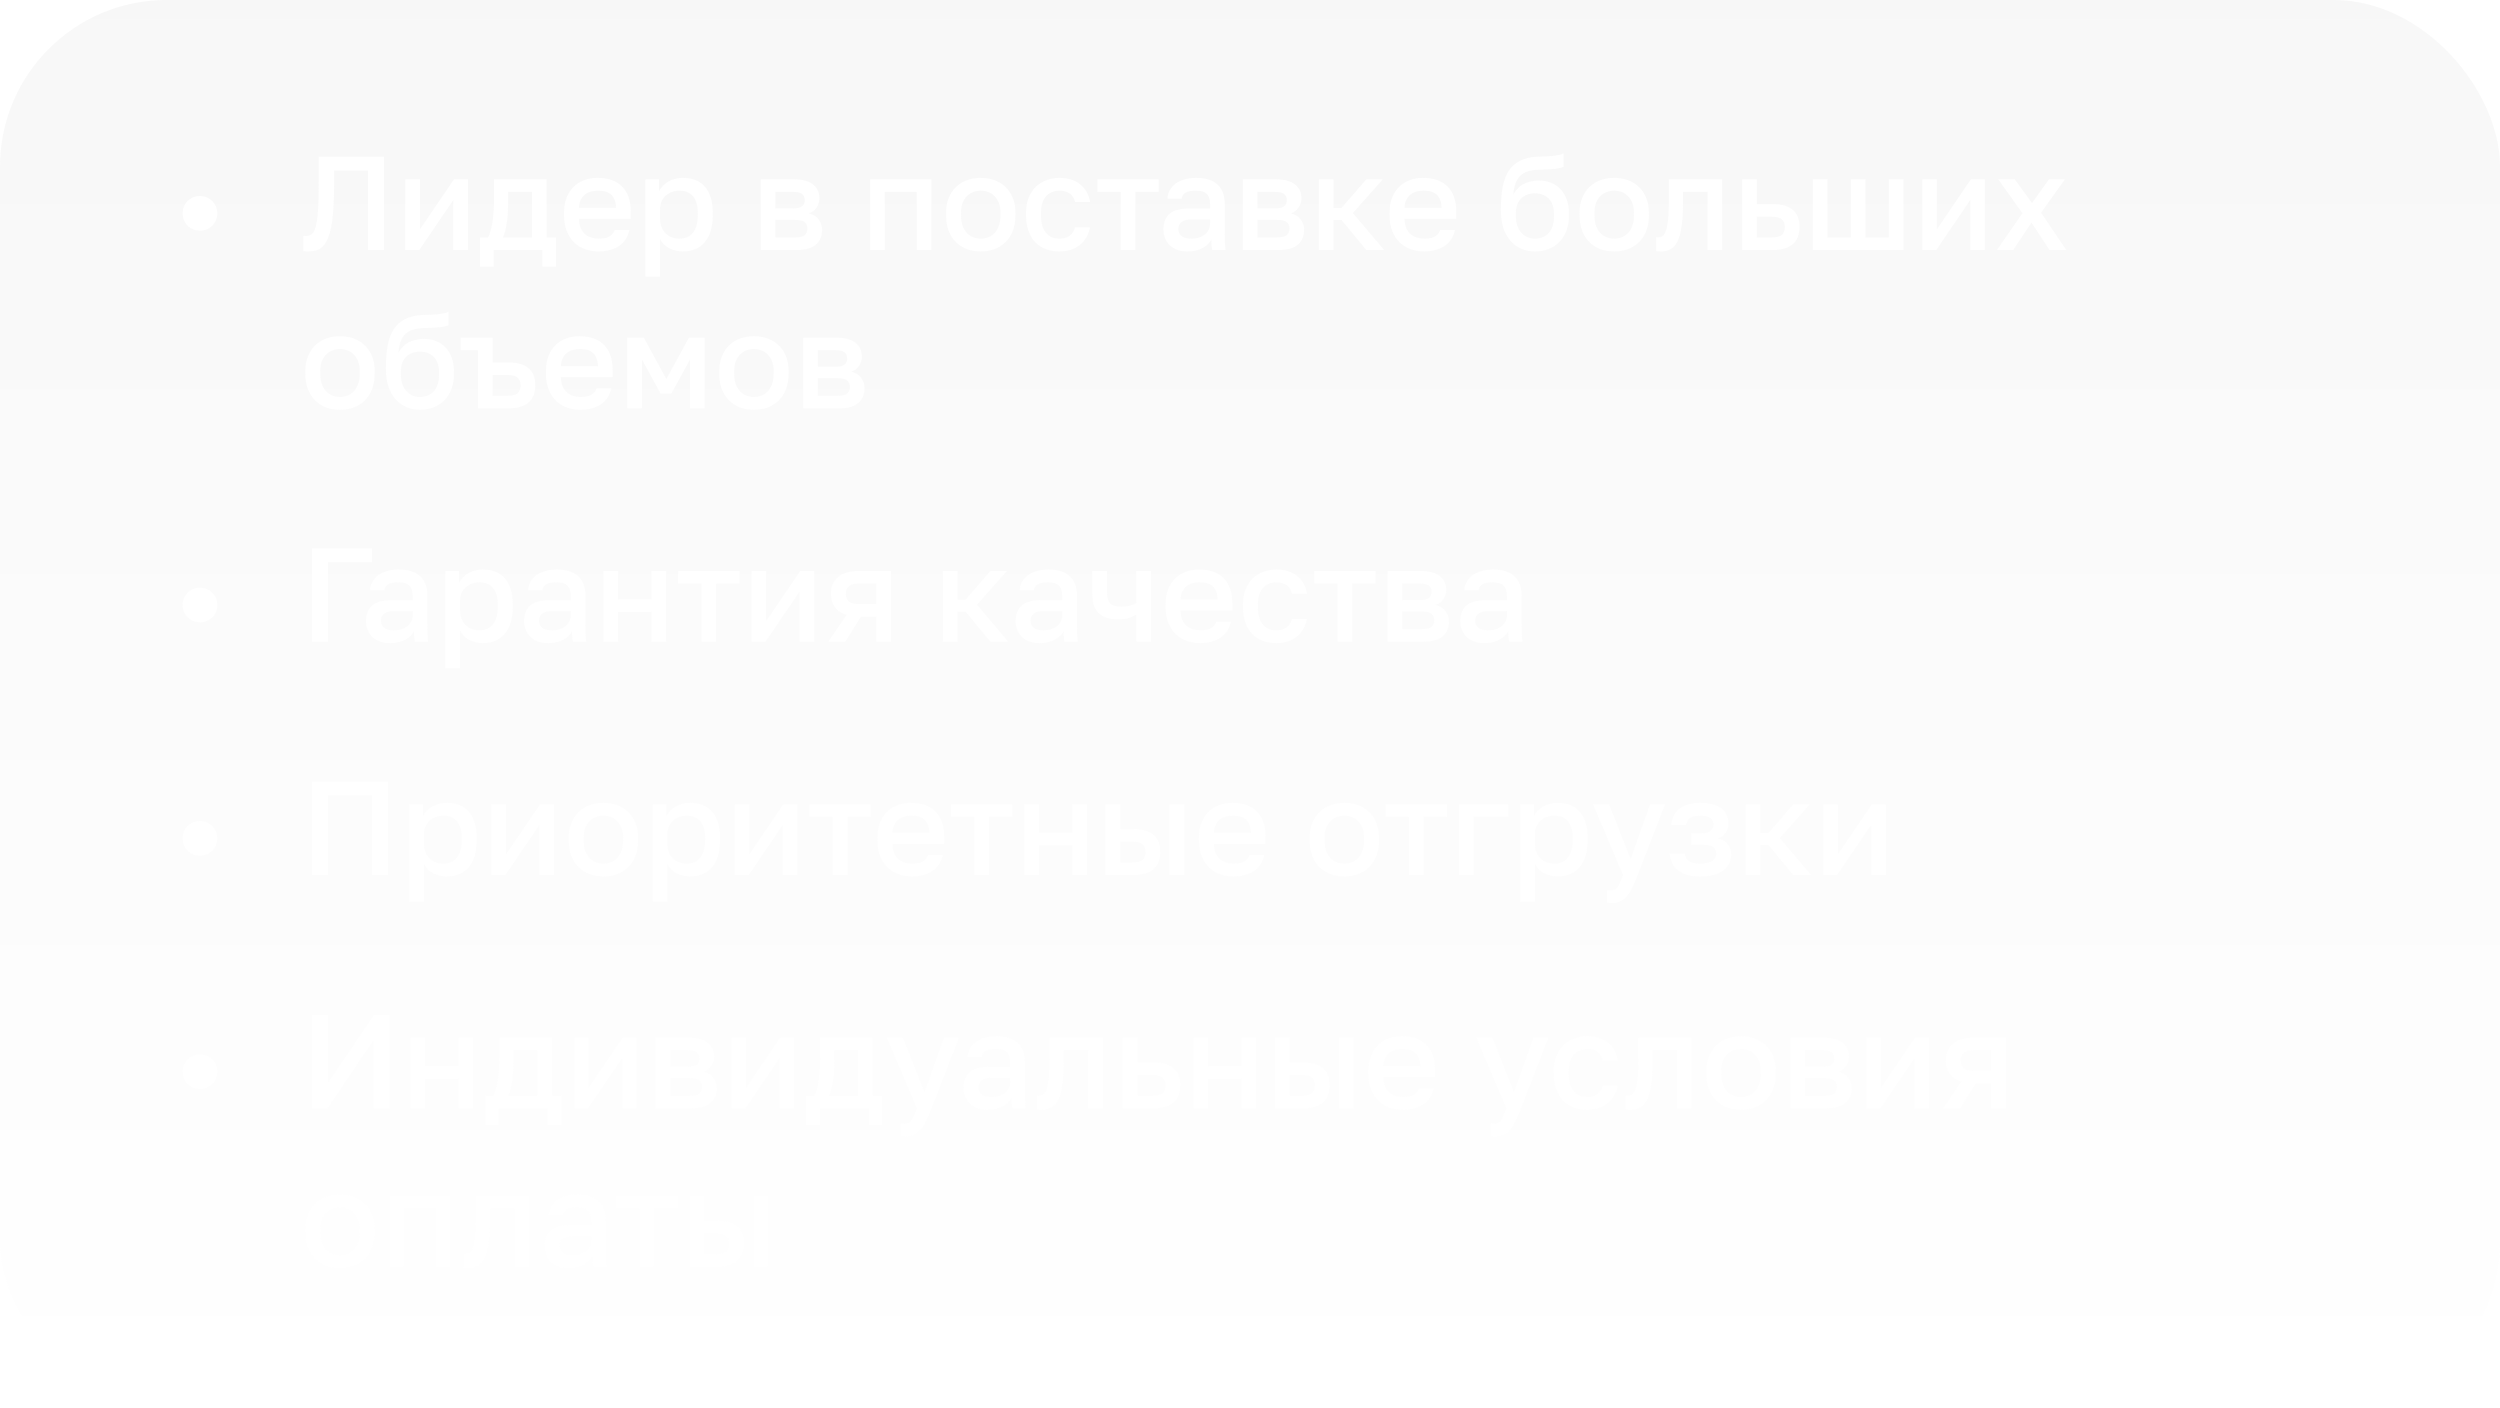 <?xml version="1.0" encoding="UTF-8"?> <svg xmlns="http://www.w3.org/2000/svg" width="300" height="169" viewBox="0 0 300 169" fill="none"><g filter="url(#filter0_b_48_438)"><rect width="300" height="169" rx="20" fill="url(#paint0_linear_48_438)" fill-opacity="0.2"></rect><path d="M23.997 27.68C23.709 27.68 23.437 27.627 23.181 27.52C22.925 27.413 22.701 27.269 22.509 27.088C22.328 26.896 22.183 26.672 22.077 26.416C21.97 26.16 21.917 25.888 21.917 25.6C21.917 25.312 21.97 25.04 22.077 24.784C22.183 24.528 22.328 24.309 22.509 24.128C22.701 23.936 22.925 23.787 23.181 23.68C23.437 23.573 23.709 23.52 23.997 23.52C24.285 23.52 24.557 23.573 24.813 23.68C25.069 23.787 25.288 23.936 25.469 24.128C25.661 24.309 25.81 24.528 25.917 24.784C26.023 25.04 26.077 25.312 26.077 25.6C26.077 25.888 26.023 26.16 25.917 26.416C25.81 26.672 25.661 26.896 25.469 27.088C25.288 27.269 25.069 27.413 24.813 27.52C24.557 27.627 24.285 27.68 23.997 27.68ZM36.96 30.176C36.917 30.176 36.869 30.176 36.816 30.176C36.773 30.176 36.725 30.171 36.672 30.16C36.629 30.16 36.581 30.155 36.528 30.144C36.485 30.144 36.443 30.139 36.4 30.128V28.304C36.432 28.315 36.512 28.32 36.64 28.32C36.843 28.32 37.019 28.293 37.168 28.24C37.328 28.176 37.467 28.064 37.584 27.904C37.701 27.733 37.803 27.499 37.888 27.2C37.973 26.891 38.043 26.491 38.096 26C38.149 25.509 38.187 24.912 38.208 24.208C38.229 23.493 38.24 22.651 38.24 21.68V18.8H46.08V30H44.16V20.464H40.096V22C40.096 23.163 40.064 24.171 40 25.024C39.947 25.877 39.861 26.608 39.744 27.216C39.627 27.824 39.477 28.32 39.296 28.704C39.125 29.088 38.923 29.392 38.688 29.616C38.464 29.829 38.208 29.973 37.92 30.048C37.632 30.133 37.312 30.176 36.96 30.176ZM48.636 30V21.52H50.396V27.52L54.476 21.52H56.156V30H54.396V24L50.316 30H48.636ZM57.601 32V28.496H58.561C58.668 28.336 58.764 28.096 58.849 27.776C58.945 27.456 59.025 27.093 59.089 26.688C59.153 26.272 59.201 25.829 59.233 25.36C59.265 24.88 59.281 24.4 59.281 23.92V21.52H65.601V28.496H66.721V32H65.089V30H59.233V32H57.601ZM60.353 28.496H63.841V23.024H60.977V24.24C60.977 24.656 60.967 25.061 60.945 25.456C60.924 25.851 60.887 26.235 60.833 26.608C60.78 26.971 60.716 27.312 60.641 27.632C60.567 27.952 60.471 28.24 60.353 28.496ZM71.847 30.176C71.292 30.176 70.759 30.091 70.247 29.92C69.746 29.739 69.303 29.472 68.919 29.12C68.546 28.757 68.247 28.304 68.023 27.76C67.799 27.216 67.687 26.576 67.687 25.84V25.52C67.687 24.816 67.793 24.203 68.007 23.68C68.22 23.157 68.508 22.725 68.871 22.384C69.244 22.032 69.671 21.771 70.151 21.6C70.631 21.429 71.143 21.344 71.687 21.344C72.978 21.344 73.964 21.691 74.647 22.384C75.34 23.077 75.687 24.069 75.687 25.36V26.256H69.479C69.49 26.693 69.559 27.067 69.687 27.376C69.826 27.675 70.001 27.92 70.215 28.112C70.439 28.293 70.689 28.427 70.967 28.512C71.255 28.597 71.548 28.64 71.847 28.64C72.455 28.64 72.897 28.544 73.175 28.352C73.463 28.16 73.66 27.909 73.767 27.6H75.527C75.442 28.016 75.292 28.389 75.079 28.72C74.865 29.04 74.599 29.307 74.279 29.52C73.959 29.733 73.591 29.893 73.175 30C72.769 30.117 72.327 30.176 71.847 30.176ZM71.767 22.88C71.468 22.88 71.18 22.917 70.903 22.992C70.636 23.067 70.396 23.189 70.183 23.36C69.98 23.52 69.815 23.733 69.687 24C69.559 24.256 69.49 24.571 69.479 24.944H73.927C73.916 24.539 73.852 24.208 73.735 23.952C73.628 23.685 73.479 23.472 73.287 23.312C73.095 23.152 72.871 23.04 72.615 22.976C72.359 22.912 72.076 22.88 71.767 22.88ZM77.448 33.2V21.52H79.08V22.944C79.208 22.699 79.368 22.48 79.56 22.288C79.752 22.085 79.971 21.915 80.216 21.776C80.472 21.637 80.744 21.531 81.032 21.456C81.32 21.381 81.624 21.344 81.944 21.344C82.499 21.344 82.995 21.429 83.432 21.6C83.88 21.771 84.259 22.032 84.568 22.384C84.877 22.725 85.112 23.157 85.272 23.68C85.443 24.203 85.528 24.816 85.528 25.52V25.84C85.528 26.565 85.443 27.2 85.272 27.744C85.102 28.288 84.856 28.741 84.536 29.104C84.227 29.456 83.853 29.723 83.416 29.904C82.979 30.085 82.488 30.176 81.944 30.176C81.645 30.176 81.352 30.139 81.064 30.064C80.787 30 80.525 29.904 80.28 29.776C80.046 29.648 79.832 29.488 79.64 29.296C79.459 29.104 79.315 28.891 79.208 28.656V33.2H77.448ZM81.528 28.64C81.859 28.64 82.157 28.587 82.424 28.48C82.701 28.363 82.936 28.187 83.128 27.952C83.32 27.717 83.469 27.429 83.576 27.088C83.683 26.736 83.736 26.32 83.736 25.84V25.52C83.736 25.072 83.683 24.683 83.576 24.352C83.48 24.021 83.336 23.749 83.144 23.536C82.952 23.312 82.718 23.147 82.44 23.04C82.174 22.933 81.87 22.88 81.528 22.88C81.23 22.88 80.942 22.928 80.664 23.024C80.387 23.12 80.136 23.264 79.912 23.456C79.699 23.637 79.528 23.867 79.4 24.144C79.272 24.421 79.208 24.747 79.208 25.12V26.24C79.208 26.645 79.272 26.997 79.4 27.296C79.528 27.595 79.699 27.845 79.912 28.048C80.126 28.251 80.371 28.4 80.648 28.496C80.936 28.592 81.23 28.64 81.528 28.64ZM91.292 30V21.52H95.292C95.825 21.52 96.284 21.579 96.668 21.696C97.052 21.803 97.367 21.963 97.612 22.176C97.857 22.379 98.038 22.619 98.156 22.896C98.273 23.173 98.332 23.483 98.332 23.824C98.332 24.016 98.3 24.203 98.236 24.384C98.183 24.565 98.103 24.736 97.996 24.896C97.889 25.056 97.756 25.2 97.596 25.328C97.436 25.445 97.254 25.536 97.052 25.6C97.575 25.728 97.969 25.973 98.236 26.336C98.513 26.688 98.652 27.104 98.652 27.584C98.652 28.32 98.406 28.907 97.916 29.344C97.425 29.781 96.657 30 95.612 30H91.292ZM93.052 28.496H95.372C95.948 28.496 96.343 28.405 96.556 28.224C96.78 28.032 96.892 27.765 96.892 27.424C96.892 27.083 96.78 26.827 96.556 26.656C96.343 26.475 95.948 26.384 95.372 26.384H93.052V28.496ZM93.052 25.008H95.132C95.398 25.008 95.623 24.987 95.804 24.944C95.996 24.901 96.145 24.837 96.252 24.752C96.369 24.667 96.449 24.565 96.492 24.448C96.545 24.32 96.572 24.176 96.572 24.016C96.572 23.856 96.545 23.717 96.492 23.6C96.449 23.472 96.369 23.365 96.252 23.28C96.145 23.195 95.996 23.131 95.804 23.088C95.623 23.045 95.398 23.024 95.132 23.024H93.052V25.008ZM104.417 30V21.52H111.777V30H110.017V23.024H106.177V30H104.417ZM117.691 30.176C117.104 30.176 116.555 30.085 116.043 29.904C115.541 29.712 115.104 29.435 114.731 29.072C114.357 28.709 114.064 28.261 113.851 27.728C113.637 27.184 113.531 26.555 113.531 25.84V25.52C113.531 24.848 113.637 24.256 113.851 23.744C114.064 23.221 114.357 22.784 114.731 22.432C115.104 22.069 115.541 21.797 116.043 21.616C116.555 21.435 117.104 21.344 117.691 21.344C118.277 21.344 118.821 21.435 119.323 21.616C119.835 21.797 120.277 22.069 120.651 22.432C121.024 22.784 121.317 23.221 121.531 23.744C121.744 24.256 121.851 24.848 121.851 25.52V25.84C121.851 26.555 121.744 27.184 121.531 27.728C121.317 28.261 121.024 28.709 120.651 29.072C120.277 29.435 119.835 29.712 119.323 29.904C118.821 30.085 118.277 30.176 117.691 30.176ZM117.691 28.64C118 28.64 118.293 28.587 118.571 28.48C118.859 28.373 119.109 28.208 119.323 27.984C119.547 27.76 119.723 27.472 119.851 27.12C119.989 26.757 120.059 26.331 120.059 25.84V25.52C120.059 25.061 119.989 24.667 119.851 24.336C119.723 24.005 119.547 23.733 119.323 23.52C119.109 23.296 118.859 23.136 118.571 23.04C118.293 22.933 118 22.88 117.691 22.88C117.392 22.88 117.099 22.933 116.811 23.04C116.523 23.136 116.267 23.296 116.043 23.52C115.829 23.733 115.653 24.005 115.515 24.336C115.387 24.667 115.323 25.061 115.323 25.52V25.84C115.323 26.331 115.387 26.757 115.515 27.12C115.653 27.472 115.829 27.76 116.043 27.984C116.267 28.208 116.523 28.373 116.811 28.48C117.099 28.587 117.392 28.64 117.691 28.64ZM127.124 30.176C126.548 30.176 126.015 30.085 125.524 29.904C125.044 29.723 124.623 29.456 124.26 29.104C123.908 28.741 123.631 28.288 123.428 27.744C123.226 27.2 123.124 26.565 123.124 25.84V25.52C123.124 24.827 123.231 24.224 123.444 23.712C123.658 23.189 123.946 22.752 124.308 22.4C124.682 22.048 125.108 21.787 125.588 21.616C126.079 21.435 126.591 21.344 127.124 21.344C127.69 21.344 128.186 21.419 128.612 21.568C129.039 21.717 129.402 21.925 129.7 22.192C130.01 22.448 130.255 22.752 130.436 23.104C130.618 23.456 130.74 23.835 130.804 24.24H129.012C128.959 24.048 128.884 23.867 128.788 23.696C128.703 23.525 128.586 23.381 128.436 23.264C128.287 23.147 128.106 23.056 127.892 22.992C127.679 22.917 127.423 22.88 127.124 22.88C126.826 22.88 126.543 22.933 126.276 23.04C126.01 23.136 125.775 23.291 125.572 23.504C125.37 23.717 125.21 23.989 125.092 24.32C124.975 24.651 124.916 25.051 124.916 25.52V25.84C124.916 26.341 124.975 26.773 125.092 27.136C125.21 27.488 125.37 27.776 125.572 28C125.775 28.224 126.01 28.389 126.276 28.496C126.543 28.592 126.826 28.64 127.124 28.64C127.626 28.64 128.031 28.528 128.34 28.304C128.65 28.08 128.874 27.739 129.012 27.28H130.804C130.719 27.728 130.57 28.133 130.356 28.496C130.154 28.848 129.892 29.152 129.572 29.408C129.252 29.653 128.884 29.845 128.468 29.984C128.063 30.112 127.615 30.176 127.124 30.176ZM134.479 30V23.024H131.679V21.52H139.039V23.024H136.239V30H134.479ZM142.491 30.176C142.032 30.176 141.621 30.112 141.259 29.984C140.907 29.845 140.608 29.659 140.363 29.424C140.117 29.179 139.931 28.896 139.803 28.576C139.675 28.256 139.611 27.904 139.611 27.52C139.611 27.104 139.675 26.741 139.803 26.432C139.931 26.112 140.117 25.851 140.363 25.648C140.608 25.435 140.917 25.28 141.291 25.184C141.664 25.077 142.091 25.024 142.571 25.024H145.211V24.56C145.211 24.24 145.173 23.973 145.099 23.76C145.035 23.547 144.928 23.376 144.779 23.248C144.64 23.109 144.459 23.013 144.235 22.96C144.021 22.907 143.76 22.88 143.451 22.88C143.184 22.88 142.949 22.901 142.747 22.944C142.544 22.987 142.373 23.051 142.235 23.136C142.107 23.221 142.005 23.323 141.931 23.44C141.867 23.557 141.824 23.691 141.803 23.84H140.091C140.112 23.477 140.203 23.147 140.363 22.848C140.533 22.539 140.763 22.272 141.051 22.048C141.349 21.824 141.707 21.653 142.123 21.536C142.539 21.408 143.008 21.344 143.531 21.344C144.053 21.344 144.523 21.403 144.939 21.52C145.365 21.637 145.728 21.824 146.027 22.08C146.325 22.325 146.555 22.645 146.715 23.04C146.885 23.435 146.971 23.909 146.971 24.464V27.84C146.971 28.288 146.976 28.683 146.987 29.024C146.997 29.355 147.024 29.68 147.067 30H145.467C145.456 29.872 145.44 29.76 145.419 29.664C145.408 29.568 145.397 29.472 145.387 29.376C145.387 29.28 145.381 29.184 145.371 29.088C145.371 28.981 145.371 28.864 145.371 28.736C145.275 28.928 145.136 29.115 144.955 29.296C144.784 29.467 144.576 29.621 144.331 29.76C144.085 29.888 143.808 29.989 143.499 30.064C143.189 30.139 142.853 30.176 142.491 30.176ZM142.971 28.64C143.269 28.64 143.552 28.603 143.819 28.528C144.096 28.443 144.336 28.325 144.539 28.176C144.741 28.016 144.901 27.824 145.019 27.6C145.147 27.365 145.211 27.099 145.211 26.8V26.336H142.891C142.443 26.336 142.08 26.432 141.803 26.624C141.536 26.816 141.403 27.099 141.403 27.472C141.403 27.824 141.525 28.107 141.771 28.32C142.027 28.533 142.427 28.64 142.971 28.64ZM149.136 30V21.52H153.136C153.669 21.52 154.128 21.579 154.512 21.696C154.896 21.803 155.21 21.963 155.456 22.176C155.701 22.379 155.882 22.619 156 22.896C156.117 23.173 156.176 23.483 156.176 23.824C156.176 24.016 156.144 24.203 156.08 24.384C156.026 24.565 155.946 24.736 155.84 24.896C155.733 25.056 155.6 25.2 155.44 25.328C155.28 25.445 155.098 25.536 154.896 25.6C155.418 25.728 155.813 25.973 156.08 26.336C156.357 26.688 156.496 27.104 156.496 27.584C156.496 28.32 156.25 28.907 155.76 29.344C155.269 29.781 154.501 30 153.456 30H149.136ZM150.896 28.496H153.216C153.792 28.496 154.186 28.405 154.4 28.224C154.624 28.032 154.736 27.765 154.736 27.424C154.736 27.083 154.624 26.827 154.4 26.656C154.186 26.475 153.792 26.384 153.216 26.384H150.896V28.496ZM150.896 25.008H152.976C153.242 25.008 153.466 24.987 153.648 24.944C153.84 24.901 153.989 24.837 154.096 24.752C154.213 24.667 154.293 24.565 154.336 24.448C154.389 24.32 154.416 24.176 154.416 24.016C154.416 23.856 154.389 23.717 154.336 23.6C154.293 23.472 154.213 23.365 154.096 23.28C153.989 23.195 153.84 23.131 153.648 23.088C153.466 23.045 153.242 23.024 152.976 23.024H150.896V25.008ZM158.261 30V21.52H160.021V24.96H160.981L163.957 21.52H165.941L162.341 25.568L166.101 30H163.957L160.981 26.4H160.021V30H158.261ZM170.909 30.176C170.355 30.176 169.821 30.091 169.309 29.92C168.808 29.739 168.365 29.472 167.981 29.12C167.608 28.757 167.309 28.304 167.085 27.76C166.861 27.216 166.749 26.576 166.749 25.84V25.52C166.749 24.816 166.856 24.203 167.069 23.68C167.283 23.157 167.571 22.725 167.933 22.384C168.307 22.032 168.733 21.771 169.213 21.6C169.693 21.429 170.205 21.344 170.749 21.344C172.04 21.344 173.027 21.691 173.709 22.384C174.403 23.077 174.749 24.069 174.749 25.36V26.256H168.541C168.552 26.693 168.621 27.067 168.749 27.376C168.888 27.675 169.064 27.92 169.277 28.112C169.501 28.293 169.752 28.427 170.029 28.512C170.317 28.597 170.611 28.64 170.909 28.64C171.517 28.64 171.96 28.544 172.237 28.352C172.525 28.16 172.723 27.909 172.829 27.6H174.589C174.504 28.016 174.355 28.389 174.141 28.72C173.928 29.04 173.661 29.307 173.341 29.52C173.021 29.733 172.653 29.893 172.237 30C171.832 30.117 171.389 30.176 170.909 30.176ZM170.829 22.88C170.531 22.88 170.243 22.917 169.965 22.992C169.699 23.067 169.459 23.189 169.245 23.36C169.043 23.52 168.877 23.733 168.749 24C168.621 24.256 168.552 24.571 168.541 24.944H172.989C172.979 24.539 172.915 24.208 172.797 23.952C172.691 23.685 172.541 23.472 172.349 23.312C172.157 23.152 171.933 23.04 171.677 22.976C171.421 22.912 171.139 22.88 170.829 22.88ZM184.191 30.176C183.615 30.176 183.076 30.069 182.575 29.856C182.073 29.643 181.641 29.333 181.279 28.928C180.916 28.512 180.628 28.005 180.415 27.408C180.212 26.8 180.111 26.107 180.111 25.328V25.008C180.111 24.048 180.18 23.195 180.319 22.448C180.457 21.701 180.692 21.067 181.023 20.544C181.364 20.011 181.812 19.6 182.367 19.312C182.932 19.013 183.631 18.843 184.463 18.8C184.804 18.779 185.124 18.768 185.423 18.768C185.732 18.757 186.02 18.741 186.287 18.72C186.553 18.688 186.799 18.651 187.023 18.608C187.257 18.565 187.46 18.496 187.631 18.4V20.016C187.545 20.059 187.423 20.101 187.263 20.144C187.113 20.187 186.921 20.224 186.687 20.256C186.452 20.277 186.169 20.299 185.839 20.32C185.519 20.341 185.14 20.357 184.703 20.368C184.212 20.379 183.78 20.437 183.407 20.544C183.033 20.651 182.719 20.821 182.463 21.056C182.217 21.291 182.02 21.6 181.871 21.984C181.732 22.357 181.641 22.816 181.599 23.36C181.727 23.104 181.887 22.875 182.079 22.672C182.271 22.459 182.495 22.277 182.751 22.128C183.017 21.979 183.311 21.867 183.631 21.792C183.951 21.707 184.297 21.664 184.671 21.664C185.204 21.664 185.689 21.755 186.127 21.936C186.564 22.107 186.943 22.363 187.263 22.704C187.583 23.035 187.828 23.445 187.999 23.936C188.18 24.416 188.271 24.96 188.271 25.568V25.936C188.271 26.597 188.164 27.195 187.951 27.728C187.748 28.251 187.465 28.693 187.103 29.056C186.74 29.419 186.308 29.696 185.807 29.888C185.316 30.08 184.777 30.176 184.191 30.176ZM184.191 28.64C184.543 28.64 184.857 28.581 185.135 28.464C185.412 28.347 185.652 28.176 185.855 27.952C186.057 27.728 186.212 27.451 186.319 27.12C186.425 26.779 186.479 26.384 186.479 25.936V25.568C186.479 25.195 186.42 24.864 186.303 24.576C186.196 24.277 186.041 24.027 185.839 23.824C185.647 23.621 185.407 23.467 185.119 23.36C184.841 23.253 184.532 23.2 184.191 23.2C183.849 23.2 183.535 23.253 183.247 23.36C182.969 23.467 182.729 23.621 182.527 23.824C182.335 24.016 182.18 24.261 182.063 24.56C181.956 24.848 181.903 25.184 181.903 25.568V25.936C181.903 26.363 181.961 26.747 182.079 27.088C182.196 27.419 182.356 27.701 182.559 27.936C182.772 28.16 183.017 28.336 183.295 28.464C183.572 28.581 183.871 28.64 184.191 28.64ZM193.706 30.176C193.12 30.176 192.57 30.085 192.058 29.904C191.557 29.712 191.12 29.435 190.746 29.072C190.373 28.709 190.08 28.261 189.866 27.728C189.653 27.184 189.546 26.555 189.546 25.84V25.52C189.546 24.848 189.653 24.256 189.866 23.744C190.08 23.221 190.373 22.784 190.746 22.432C191.12 22.069 191.557 21.797 192.058 21.616C192.57 21.435 193.12 21.344 193.706 21.344C194.293 21.344 194.837 21.435 195.338 21.616C195.85 21.797 196.293 22.069 196.666 22.432C197.04 22.784 197.333 23.221 197.546 23.744C197.76 24.256 197.866 24.848 197.866 25.52V25.84C197.866 26.555 197.76 27.184 197.546 27.728C197.333 28.261 197.04 28.709 196.666 29.072C196.293 29.435 195.85 29.712 195.338 29.904C194.837 30.085 194.293 30.176 193.706 30.176ZM193.706 28.64C194.016 28.64 194.309 28.587 194.586 28.48C194.874 28.373 195.125 28.208 195.338 27.984C195.562 27.76 195.738 27.472 195.866 27.12C196.005 26.757 196.074 26.331 196.074 25.84V25.52C196.074 25.061 196.005 24.667 195.866 24.336C195.738 24.005 195.562 23.733 195.338 23.52C195.125 23.296 194.874 23.136 194.586 23.04C194.309 22.933 194.016 22.88 193.706 22.88C193.408 22.88 193.114 22.933 192.826 23.04C192.538 23.136 192.282 23.296 192.058 23.52C191.845 23.733 191.669 24.005 191.53 24.336C191.402 24.667 191.338 25.061 191.338 25.52V25.84C191.338 26.331 191.402 26.757 191.53 27.12C191.669 27.472 191.845 27.76 192.058 27.984C192.282 28.208 192.538 28.373 192.826 28.48C193.114 28.587 193.408 28.64 193.706 28.64ZM199.304 30.176C199.261 30.176 199.213 30.176 199.16 30.176C199.117 30.176 199.069 30.171 199.016 30.16C198.973 30.16 198.925 30.155 198.872 30.144C198.829 30.144 198.786 30.139 198.744 30.128V28.464C198.776 28.475 198.856 28.48 198.984 28.48C199.208 28.48 199.4 28.416 199.56 28.288C199.72 28.149 199.848 27.915 199.944 27.584C200.05 27.243 200.13 26.789 200.184 26.224C200.237 25.659 200.264 24.944 200.264 24.08V21.52H206.664V30H204.904V23.024H201.96V24.4C201.96 25.531 201.901 26.469 201.784 27.216C201.677 27.963 201.512 28.555 201.288 28.992C201.064 29.429 200.786 29.739 200.456 29.92C200.125 30.091 199.741 30.176 199.304 30.176ZM209.061 30V21.52H210.821V24.496H212.741C213.285 24.496 213.755 24.555 214.149 24.672C214.555 24.789 214.891 24.965 215.157 25.2C215.424 25.424 215.621 25.712 215.749 26.064C215.877 26.405 215.941 26.8 215.941 27.248C215.941 27.675 215.877 28.059 215.749 28.4C215.632 28.741 215.44 29.029 215.173 29.264C214.917 29.499 214.587 29.68 214.181 29.808C213.776 29.936 213.296 30 212.741 30H209.061ZM210.821 28.496H212.581C213.168 28.496 213.579 28.395 213.813 28.192C214.059 27.979 214.181 27.664 214.181 27.248C214.181 26.832 214.059 26.523 213.813 26.32C213.579 26.107 213.168 26 212.581 26H210.821V28.496ZM217.542 30V21.52H219.302V28.496H222.102V21.52H223.862V28.496H226.662V21.52H228.422V30H217.542ZM230.667 30V21.52H232.427V27.52L236.507 21.52H238.187V30H236.427V24L232.347 30H230.667ZM239.633 30L242.689 25.584L239.793 21.52H241.777L243.841 24.368L245.873 21.52H247.793L244.929 25.52L247.953 30H245.937L243.777 26.704L241.585 30H239.633ZM40.8 49.176C40.213 49.176 39.664 49.085 39.152 48.904C38.651 48.712 38.213 48.435 37.84 48.072C37.467 47.709 37.173 47.261 36.96 46.728C36.747 46.184 36.64 45.555 36.64 44.84V44.52C36.64 43.848 36.747 43.256 36.96 42.744C37.173 42.221 37.467 41.784 37.84 41.432C38.213 41.069 38.651 40.797 39.152 40.616C39.664 40.435 40.213 40.344 40.8 40.344C41.387 40.344 41.931 40.435 42.432 40.616C42.944 40.797 43.387 41.069 43.76 41.432C44.133 41.784 44.427 42.221 44.64 42.744C44.853 43.256 44.96 43.848 44.96 44.52V44.84C44.96 45.555 44.853 46.184 44.64 46.728C44.427 47.261 44.133 47.709 43.76 48.072C43.387 48.435 42.944 48.712 42.432 48.904C41.931 49.085 41.387 49.176 40.8 49.176ZM40.8 47.64C41.109 47.64 41.403 47.587 41.68 47.48C41.968 47.373 42.219 47.208 42.432 46.984C42.656 46.76 42.832 46.472 42.96 46.12C43.099 45.757 43.168 45.331 43.168 44.84V44.52C43.168 44.061 43.099 43.667 42.96 43.336C42.832 43.005 42.656 42.733 42.432 42.52C42.219 42.296 41.968 42.136 41.68 42.04C41.403 41.933 41.109 41.88 40.8 41.88C40.501 41.88 40.208 41.933 39.92 42.04C39.632 42.136 39.376 42.296 39.152 42.52C38.939 42.733 38.763 43.005 38.624 43.336C38.496 43.667 38.432 44.061 38.432 44.52V44.84C38.432 45.331 38.496 45.757 38.624 46.12C38.763 46.472 38.939 46.76 39.152 46.984C39.376 47.208 39.632 47.373 39.92 47.48C40.208 47.587 40.501 47.64 40.8 47.64ZM50.394 49.176C49.818 49.176 49.279 49.069 48.778 48.856C48.276 48.643 47.844 48.333 47.482 47.928C47.119 47.512 46.831 47.005 46.618 46.408C46.415 45.8 46.314 45.107 46.314 44.328V44.008C46.314 43.048 46.383 42.195 46.522 41.448C46.66 40.701 46.895 40.067 47.226 39.544C47.567 39.011 48.015 38.6 48.57 38.312C49.135 38.013 49.834 37.843 50.666 37.8C51.007 37.779 51.327 37.768 51.626 37.768C51.935 37.757 52.223 37.741 52.49 37.72C52.756 37.688 53.002 37.651 53.226 37.608C53.46 37.565 53.663 37.496 53.834 37.4V39.016C53.748 39.059 53.626 39.101 53.466 39.144C53.316 39.187 53.124 39.224 52.89 39.256C52.655 39.277 52.372 39.299 52.042 39.32C51.722 39.341 51.343 39.357 50.906 39.368C50.415 39.379 49.983 39.437 49.61 39.544C49.236 39.651 48.922 39.821 48.666 40.056C48.42 40.291 48.223 40.6 48.074 40.984C47.935 41.357 47.844 41.816 47.802 42.36C47.93 42.104 48.09 41.875 48.282 41.672C48.474 41.459 48.698 41.277 48.954 41.128C49.22 40.979 49.514 40.867 49.834 40.792C50.154 40.707 50.5 40.664 50.874 40.664C51.407 40.664 51.892 40.755 52.33 40.936C52.767 41.107 53.146 41.363 53.466 41.704C53.786 42.035 54.031 42.445 54.202 42.936C54.383 43.416 54.474 43.96 54.474 44.568V44.936C54.474 45.597 54.367 46.195 54.154 46.728C53.951 47.251 53.668 47.693 53.306 48.056C52.943 48.419 52.511 48.696 52.01 48.888C51.519 49.08 50.98 49.176 50.394 49.176ZM50.394 47.64C50.746 47.64 51.06 47.581 51.338 47.464C51.615 47.347 51.855 47.176 52.058 46.952C52.26 46.728 52.415 46.451 52.522 46.12C52.628 45.779 52.682 45.384 52.682 44.936V44.568C52.682 44.195 52.623 43.864 52.506 43.576C52.399 43.277 52.244 43.027 52.042 42.824C51.85 42.621 51.61 42.467 51.322 42.36C51.044 42.253 50.735 42.2 50.394 42.2C50.052 42.2 49.738 42.253 49.45 42.36C49.172 42.467 48.932 42.621 48.73 42.824C48.538 43.016 48.383 43.261 48.266 43.56C48.159 43.848 48.106 44.184 48.106 44.568V44.936C48.106 45.363 48.164 45.747 48.282 46.088C48.399 46.419 48.559 46.701 48.762 46.936C48.975 47.16 49.22 47.336 49.498 47.464C49.775 47.581 50.074 47.64 50.394 47.64ZM57.353 49V42.024H55.273V40.52H59.113V43.496H61.033C61.577 43.496 62.047 43.555 62.441 43.672C62.846 43.789 63.182 43.965 63.449 44.2C63.716 44.424 63.913 44.712 64.041 45.064C64.169 45.405 64.233 45.8 64.233 46.248C64.233 46.675 64.169 47.059 64.041 47.4C63.924 47.741 63.732 48.029 63.465 48.264C63.209 48.499 62.879 48.68 62.473 48.808C62.068 48.936 61.588 49 61.033 49H57.353ZM59.113 47.496H60.873C61.46 47.496 61.87 47.395 62.105 47.192C62.35 46.979 62.473 46.664 62.473 46.248C62.473 45.832 62.35 45.523 62.105 45.32C61.87 45.107 61.46 45 60.873 45H59.113V47.496ZM69.675 49.176C69.12 49.176 68.587 49.091 68.075 48.92C67.574 48.739 67.131 48.472 66.747 48.12C66.374 47.757 66.075 47.304 65.851 46.76C65.627 46.216 65.515 45.576 65.515 44.84V44.52C65.515 43.816 65.622 43.203 65.835 42.68C66.048 42.157 66.336 41.725 66.699 41.384C67.072 41.032 67.499 40.771 67.979 40.6C68.459 40.429 68.971 40.344 69.515 40.344C70.806 40.344 71.792 40.691 72.475 41.384C73.168 42.077 73.515 43.069 73.515 44.36V45.256H67.307C67.318 45.693 67.387 46.067 67.515 46.376C67.654 46.675 67.83 46.92 68.043 47.112C68.267 47.293 68.518 47.427 68.795 47.512C69.083 47.597 69.376 47.64 69.675 47.64C70.283 47.64 70.726 47.544 71.003 47.352C71.291 47.16 71.488 46.909 71.595 46.6H73.355C73.27 47.016 73.12 47.389 72.907 47.72C72.694 48.04 72.427 48.307 72.107 48.52C71.787 48.733 71.419 48.893 71.003 49C70.598 49.117 70.155 49.176 69.675 49.176ZM69.595 41.88C69.296 41.88 69.008 41.917 68.731 41.992C68.464 42.067 68.224 42.189 68.011 42.36C67.808 42.52 67.643 42.733 67.515 43C67.387 43.256 67.318 43.571 67.307 43.944H71.755C71.744 43.539 71.68 43.208 71.563 42.952C71.456 42.685 71.307 42.472 71.115 42.312C70.923 42.152 70.699 42.04 70.443 41.976C70.187 41.912 69.904 41.88 69.595 41.88ZM75.276 49V40.52H77.26L79.964 45.48L82.668 40.52H84.556V49H82.796V43.16L80.556 47.24H79.276L77.036 43.16V49H75.276ZM90.472 49.176C89.885 49.176 89.336 49.085 88.824 48.904C88.323 48.712 87.885 48.435 87.512 48.072C87.138 47.709 86.845 47.261 86.632 46.728C86.418 46.184 86.312 45.555 86.312 44.84V44.52C86.312 43.848 86.418 43.256 86.632 42.744C86.845 42.221 87.138 41.784 87.512 41.432C87.885 41.069 88.323 40.797 88.824 40.616C89.336 40.435 89.885 40.344 90.472 40.344C91.058 40.344 91.603 40.435 92.104 40.616C92.616 40.797 93.058 41.069 93.432 41.432C93.805 41.784 94.099 42.221 94.312 42.744C94.525 43.256 94.632 43.848 94.632 44.52V44.84C94.632 45.555 94.525 46.184 94.312 46.728C94.099 47.261 93.805 47.709 93.432 48.072C93.058 48.435 92.616 48.712 92.104 48.904C91.603 49.085 91.058 49.176 90.472 49.176ZM90.472 47.64C90.781 47.64 91.075 47.587 91.352 47.48C91.64 47.373 91.891 47.208 92.104 46.984C92.328 46.76 92.504 46.472 92.632 46.12C92.77 45.757 92.84 45.331 92.84 44.84V44.52C92.84 44.061 92.77 43.667 92.632 43.336C92.504 43.005 92.328 42.733 92.104 42.52C91.891 42.296 91.64 42.136 91.352 42.04C91.075 41.933 90.781 41.88 90.472 41.88C90.173 41.88 89.88 41.933 89.592 42.04C89.304 42.136 89.048 42.296 88.824 42.52C88.611 42.733 88.434 43.005 88.296 43.336C88.168 43.667 88.104 44.061 88.104 44.52V44.84C88.104 45.331 88.168 45.757 88.296 46.12C88.434 46.472 88.611 46.76 88.824 46.984C89.048 47.208 89.304 47.373 89.592 47.48C89.88 47.587 90.173 47.64 90.472 47.64ZM96.386 49V40.52H100.386C100.919 40.52 101.378 40.579 101.762 40.696C102.146 40.803 102.46 40.963 102.706 41.176C102.951 41.379 103.132 41.619 103.25 41.896C103.367 42.173 103.426 42.483 103.426 42.824C103.426 43.016 103.394 43.203 103.33 43.384C103.276 43.565 103.196 43.736 103.09 43.896C102.983 44.056 102.85 44.2 102.69 44.328C102.53 44.445 102.348 44.536 102.146 44.6C102.668 44.728 103.063 44.973 103.33 45.336C103.607 45.688 103.746 46.104 103.746 46.584C103.746 47.32 103.5 47.907 103.01 48.344C102.519 48.781 101.751 49 100.706 49H96.386ZM98.146 47.496H100.466C101.042 47.496 101.436 47.405 101.65 47.224C101.874 47.032 101.986 46.765 101.986 46.424C101.986 46.083 101.874 45.827 101.65 45.656C101.436 45.475 101.042 45.384 100.466 45.384H98.146V47.496ZM98.146 44.008H100.226C100.492 44.008 100.716 43.987 100.898 43.944C101.09 43.901 101.239 43.837 101.346 43.752C101.463 43.667 101.543 43.565 101.586 43.448C101.639 43.32 101.666 43.176 101.666 43.016C101.666 42.856 101.639 42.717 101.586 42.6C101.543 42.472 101.463 42.365 101.346 42.28C101.239 42.195 101.09 42.131 100.898 42.088C100.716 42.045 100.492 42.024 100.226 42.024H98.146V44.008ZM23.997 74.68C23.709 74.68 23.437 74.627 23.181 74.52C22.925 74.413 22.701 74.269 22.509 74.088C22.328 73.896 22.183 73.672 22.077 73.416C21.97 73.16 21.917 72.888 21.917 72.6C21.917 72.312 21.97 72.04 22.077 71.784C22.183 71.528 22.328 71.309 22.509 71.128C22.701 70.936 22.925 70.787 23.181 70.68C23.437 70.573 23.709 70.52 23.997 70.52C24.285 70.52 24.557 70.573 24.813 70.68C25.069 70.787 25.288 70.936 25.469 71.128C25.661 71.309 25.81 71.528 25.917 71.784C26.023 72.04 26.077 72.312 26.077 72.6C26.077 72.888 26.023 73.16 25.917 73.416C25.81 73.672 25.661 73.896 25.469 74.088C25.288 74.269 25.069 74.413 24.813 74.52C24.557 74.627 24.285 74.68 23.997 74.68ZM37.44 77V65.8H44.64V67.464H39.36V77H37.44ZM46.803 77.176C46.344 77.176 45.934 77.112 45.571 76.984C45.219 76.845 44.92 76.659 44.675 76.424C44.43 76.179 44.243 75.896 44.115 75.576C43.987 75.256 43.923 74.904 43.923 74.52C43.923 74.104 43.987 73.741 44.115 73.432C44.243 73.112 44.43 72.851 44.675 72.648C44.92 72.435 45.23 72.28 45.603 72.184C45.977 72.077 46.403 72.024 46.883 72.024H49.523V71.56C49.523 71.24 49.486 70.973 49.411 70.76C49.347 70.547 49.24 70.376 49.091 70.248C48.953 70.109 48.771 70.013 48.547 69.96C48.334 69.907 48.072 69.88 47.763 69.88C47.496 69.88 47.262 69.901 47.059 69.944C46.856 69.987 46.686 70.051 46.547 70.136C46.419 70.221 46.318 70.323 46.243 70.44C46.179 70.557 46.136 70.691 46.115 70.84H44.403C44.425 70.477 44.515 70.147 44.675 69.848C44.846 69.539 45.075 69.272 45.363 69.048C45.662 68.824 46.019 68.653 46.435 68.536C46.851 68.408 47.321 68.344 47.843 68.344C48.366 68.344 48.835 68.403 49.251 68.52C49.678 68.637 50.041 68.824 50.339 69.08C50.638 69.325 50.867 69.645 51.027 70.04C51.198 70.435 51.283 70.909 51.283 71.464V74.84C51.283 75.288 51.288 75.683 51.299 76.024C51.31 76.355 51.337 76.68 51.379 77H49.779C49.769 76.872 49.752 76.76 49.731 76.664C49.721 76.568 49.71 76.472 49.699 76.376C49.699 76.28 49.694 76.184 49.683 76.088C49.683 75.981 49.683 75.864 49.683 75.736C49.587 75.928 49.449 76.115 49.267 76.296C49.096 76.467 48.889 76.621 48.643 76.76C48.398 76.888 48.12 76.989 47.811 77.064C47.502 77.139 47.166 77.176 46.803 77.176ZM47.283 75.64C47.582 75.64 47.864 75.603 48.131 75.528C48.408 75.443 48.648 75.325 48.851 75.176C49.054 75.016 49.214 74.824 49.331 74.6C49.459 74.365 49.523 74.099 49.523 73.8V73.336H47.203C46.755 73.336 46.392 73.432 46.115 73.624C45.849 73.816 45.715 74.099 45.715 74.472C45.715 74.824 45.838 75.107 46.083 75.32C46.339 75.533 46.739 75.64 47.283 75.64ZM53.448 80.2V68.52H55.08V69.944C55.208 69.699 55.368 69.48 55.56 69.288C55.752 69.085 55.971 68.915 56.216 68.776C56.472 68.637 56.744 68.531 57.032 68.456C57.32 68.381 57.624 68.344 57.944 68.344C58.499 68.344 58.995 68.429 59.432 68.6C59.88 68.771 60.259 69.032 60.568 69.384C60.877 69.725 61.112 70.157 61.272 70.68C61.443 71.203 61.528 71.816 61.528 72.52V72.84C61.528 73.565 61.443 74.2 61.272 74.744C61.102 75.288 60.856 75.741 60.536 76.104C60.227 76.456 59.853 76.723 59.416 76.904C58.979 77.085 58.488 77.176 57.944 77.176C57.645 77.176 57.352 77.139 57.064 77.064C56.787 77 56.526 76.904 56.28 76.776C56.045 76.648 55.832 76.488 55.64 76.296C55.459 76.104 55.315 75.891 55.208 75.656V80.2H53.448ZM57.528 75.64C57.859 75.64 58.157 75.587 58.424 75.48C58.702 75.363 58.936 75.187 59.128 74.952C59.32 74.717 59.469 74.429 59.576 74.088C59.683 73.736 59.736 73.32 59.736 72.84V72.52C59.736 72.072 59.683 71.683 59.576 71.352C59.48 71.021 59.336 70.749 59.144 70.536C58.952 70.312 58.718 70.147 58.44 70.04C58.173 69.933 57.87 69.88 57.528 69.88C57.23 69.88 56.941 69.928 56.664 70.024C56.387 70.12 56.136 70.264 55.912 70.456C55.699 70.637 55.528 70.867 55.4 71.144C55.272 71.421 55.208 71.747 55.208 72.12V73.24C55.208 73.645 55.272 73.997 55.4 74.296C55.528 74.595 55.699 74.845 55.912 75.048C56.126 75.251 56.371 75.4 56.648 75.496C56.936 75.592 57.23 75.64 57.528 75.64ZM65.772 77.176C65.313 77.176 64.903 77.112 64.54 76.984C64.188 76.845 63.889 76.659 63.644 76.424C63.398 76.179 63.212 75.896 63.084 75.576C62.956 75.256 62.892 74.904 62.892 74.52C62.892 74.104 62.956 73.741 63.084 73.432C63.212 73.112 63.398 72.851 63.644 72.648C63.889 72.435 64.198 72.28 64.572 72.184C64.945 72.077 65.372 72.024 65.852 72.024H68.492V71.56C68.492 71.24 68.454 70.973 68.38 70.76C68.316 70.547 68.209 70.376 68.06 70.248C67.921 70.109 67.74 70.013 67.516 69.96C67.302 69.907 67.041 69.88 66.732 69.88C66.465 69.88 66.231 69.901 66.028 69.944C65.825 69.987 65.654 70.051 65.516 70.136C65.388 70.221 65.287 70.323 65.212 70.44C65.148 70.557 65.105 70.691 65.084 70.84H63.372C63.393 70.477 63.484 70.147 63.644 69.848C63.815 69.539 64.044 69.272 64.332 69.048C64.63 68.824 64.988 68.653 65.404 68.536C65.82 68.408 66.289 68.344 66.812 68.344C67.335 68.344 67.804 68.403 68.22 68.52C68.647 68.637 69.009 68.824 69.308 69.08C69.606 69.325 69.836 69.645 69.996 70.04C70.166 70.435 70.252 70.909 70.252 71.464V74.84C70.252 75.288 70.257 75.683 70.268 76.024C70.278 76.355 70.305 76.68 70.348 77H68.748C68.737 76.872 68.721 76.76 68.7 76.664C68.689 76.568 68.678 76.472 68.668 76.376C68.668 76.28 68.662 76.184 68.652 76.088C68.652 75.981 68.652 75.864 68.652 75.736C68.556 75.928 68.417 76.115 68.236 76.296C68.065 76.467 67.857 76.621 67.612 76.76C67.367 76.888 67.089 76.989 66.78 77.064C66.471 77.139 66.135 77.176 65.772 77.176ZM66.252 75.64C66.55 75.64 66.833 75.603 67.1 75.528C67.377 75.443 67.617 75.325 67.82 75.176C68.022 75.016 68.183 74.824 68.3 74.6C68.428 74.365 68.492 74.099 68.492 73.8V73.336H66.172C65.724 73.336 65.361 73.432 65.084 73.624C64.817 73.816 64.684 74.099 64.684 74.472C64.684 74.824 64.806 75.107 65.052 75.32C65.308 75.533 65.708 75.64 66.252 75.64ZM72.417 77V68.52H74.177V71.928H78.177V68.52H79.937V77H78.177V73.432H74.177V77H72.417ZM84.183 77V70.024H81.382V68.52H88.743V70.024H85.942V77H84.183ZM90.183 77V68.52H91.942V74.52L96.022 68.52H97.703V77H95.942V71L91.862 77H90.183ZM99.388 77L101.596 73.784C100.956 73.592 100.481 73.277 100.172 72.84C99.863 72.403 99.708 71.875 99.708 71.256C99.708 70.84 99.778 70.467 99.916 70.136C100.055 69.795 100.263 69.507 100.54 69.272C100.817 69.027 101.164 68.84 101.58 68.712C102.007 68.584 102.503 68.52 103.068 68.52H106.908V77H105.148V73.992H103.324L101.436 77H99.388ZM101.5 71.256C101.5 71.704 101.633 72.024 101.9 72.216C102.167 72.397 102.529 72.488 102.988 72.488H105.148V70.024H102.988C102.529 70.024 102.167 70.12 101.9 70.312C101.633 70.493 101.5 70.808 101.5 71.256ZM113.151 77V68.52H114.911V71.96H115.871L118.847 68.52H120.831L117.231 72.568L120.991 77H118.847L115.871 73.4H114.911V77H113.151ZM124.756 77.176C124.298 77.176 123.887 77.112 123.524 76.984C123.172 76.845 122.874 76.659 122.628 76.424C122.383 76.179 122.196 75.896 122.068 75.576C121.94 75.256 121.876 74.904 121.876 74.52C121.876 74.104 121.94 73.741 122.068 73.432C122.196 73.112 122.383 72.851 122.628 72.648C122.874 72.435 123.183 72.28 123.556 72.184C123.93 72.077 124.356 72.024 124.836 72.024H127.476V71.56C127.476 71.24 127.439 70.973 127.364 70.76C127.3 70.547 127.194 70.376 127.044 70.248C126.906 70.109 126.724 70.013 126.5 69.96C126.287 69.907 126.026 69.88 125.716 69.88C125.45 69.88 125.215 69.901 125.012 69.944C124.81 69.987 124.639 70.051 124.5 70.136C124.372 70.221 124.271 70.323 124.196 70.44C124.132 70.557 124.09 70.691 124.068 70.84H122.356C122.378 70.477 122.468 70.147 122.628 69.848C122.799 69.539 123.028 69.272 123.316 69.048C123.615 68.824 123.972 68.653 124.388 68.536C124.804 68.408 125.274 68.344 125.796 68.344C126.319 68.344 126.788 68.403 127.204 68.52C127.631 68.637 127.994 68.824 128.292 69.08C128.591 69.325 128.82 69.645 128.98 70.04C129.151 70.435 129.236 70.909 129.236 71.464V74.84C129.236 75.288 129.242 75.683 129.252 76.024C129.263 76.355 129.29 76.68 129.332 77H127.732C127.722 76.872 127.706 76.76 127.684 76.664C127.674 76.568 127.663 76.472 127.652 76.376C127.652 76.28 127.647 76.184 127.636 76.088C127.636 75.981 127.636 75.864 127.636 75.736C127.54 75.928 127.402 76.115 127.22 76.296C127.05 76.467 126.842 76.621 126.596 76.76C126.351 76.888 126.074 76.989 125.764 77.064C125.455 77.139 125.119 77.176 124.756 77.176ZM125.236 75.64C125.535 75.64 125.818 75.603 126.084 75.528C126.362 75.443 126.602 75.325 126.804 75.176C127.007 75.016 127.167 74.824 127.284 74.6C127.412 74.365 127.476 74.099 127.476 73.8V73.336H125.156C124.708 73.336 124.346 73.432 124.068 73.624C123.802 73.816 123.668 74.099 123.668 74.472C123.668 74.824 123.791 75.107 124.036 75.32C124.292 75.533 124.692 75.64 125.236 75.64ZM136.361 77V73.752C136.116 73.901 135.823 74.035 135.481 74.152C135.151 74.269 134.724 74.328 134.201 74.328C133.689 74.328 133.241 74.269 132.857 74.152C132.473 74.035 132.148 73.853 131.881 73.608C131.615 73.363 131.412 73.053 131.273 72.68C131.145 72.296 131.081 71.843 131.081 71.32V68.52H132.841V71.08C132.841 71.4 132.873 71.672 132.937 71.896C133.001 72.109 133.103 72.285 133.241 72.424C133.38 72.552 133.561 72.648 133.785 72.712C134.009 72.765 134.281 72.792 134.601 72.792C135.049 72.792 135.423 72.744 135.721 72.648C136.031 72.541 136.244 72.44 136.361 72.344V68.52H138.121V77H136.361ZM144.034 77.176C143.48 77.176 142.946 77.091 142.434 76.92C141.933 76.739 141.49 76.472 141.106 76.12C140.733 75.757 140.434 75.304 140.21 74.76C139.986 74.216 139.874 73.576 139.874 72.84V72.52C139.874 71.816 139.981 71.203 140.194 70.68C140.408 70.157 140.696 69.725 141.058 69.384C141.432 69.032 141.858 68.771 142.338 68.6C142.818 68.429 143.33 68.344 143.874 68.344C145.165 68.344 146.152 68.691 146.834 69.384C147.528 70.077 147.874 71.069 147.874 72.36V73.256H141.666C141.677 73.693 141.746 74.067 141.874 74.376C142.013 74.675 142.189 74.92 142.402 75.112C142.626 75.293 142.877 75.427 143.154 75.512C143.442 75.597 143.736 75.64 144.034 75.64C144.642 75.64 145.085 75.544 145.362 75.352C145.65 75.16 145.848 74.909 145.954 74.6H147.714C147.629 75.016 147.48 75.389 147.266 75.72C147.053 76.04 146.786 76.307 146.466 76.52C146.146 76.733 145.778 76.893 145.362 77C144.957 77.117 144.514 77.176 144.034 77.176ZM143.954 69.88C143.656 69.88 143.368 69.917 143.09 69.992C142.824 70.067 142.584 70.189 142.37 70.36C142.168 70.52 142.002 70.733 141.874 71C141.746 71.256 141.677 71.571 141.666 71.944H146.114C146.104 71.539 146.04 71.208 145.922 70.952C145.816 70.685 145.666 70.472 145.474 70.312C145.282 70.152 145.058 70.04 144.802 69.976C144.546 69.912 144.264 69.88 143.954 69.88ZM153.156 77.176C152.58 77.176 152.046 77.085 151.556 76.904C151.076 76.723 150.654 76.456 150.292 76.104C149.94 75.741 149.662 75.288 149.46 74.744C149.257 74.2 149.156 73.565 149.156 72.84V72.52C149.156 71.827 149.262 71.224 149.476 70.712C149.689 70.189 149.977 69.752 150.34 69.4C150.713 69.048 151.14 68.787 151.62 68.616C152.11 68.435 152.622 68.344 153.156 68.344C153.721 68.344 154.217 68.419 154.644 68.568C155.07 68.717 155.433 68.925 155.732 69.192C156.041 69.448 156.286 69.752 156.468 70.104C156.649 70.456 156.772 70.835 156.836 71.24H155.044C154.99 71.048 154.916 70.867 154.82 70.696C154.734 70.525 154.617 70.381 154.468 70.264C154.318 70.147 154.137 70.056 153.924 69.992C153.71 69.917 153.454 69.88 153.156 69.88C152.857 69.88 152.574 69.933 152.308 70.04C152.041 70.136 151.806 70.291 151.604 70.504C151.401 70.717 151.241 70.989 151.124 71.32C151.006 71.651 150.948 72.051 150.948 72.52V72.84C150.948 73.341 151.006 73.773 151.124 74.136C151.241 74.488 151.401 74.776 151.604 75C151.806 75.224 152.041 75.389 152.308 75.496C152.574 75.592 152.857 75.64 153.156 75.64C153.657 75.64 154.062 75.528 154.372 75.304C154.681 75.08 154.905 74.739 155.044 74.28H156.836C156.75 74.728 156.601 75.133 156.388 75.496C156.185 75.848 155.924 76.152 155.604 76.408C155.284 76.653 154.916 76.845 154.5 76.984C154.094 77.112 153.646 77.176 153.156 77.176ZM160.511 77V70.024H157.711V68.52H165.071V70.024H162.271V77H160.511ZM166.511 77V68.52H170.511C171.044 68.52 171.503 68.579 171.887 68.696C172.271 68.803 172.585 68.963 172.831 69.176C173.076 69.379 173.257 69.619 173.375 69.896C173.492 70.173 173.551 70.483 173.551 70.824C173.551 71.016 173.519 71.203 173.455 71.384C173.401 71.565 173.321 71.736 173.215 71.896C173.108 72.056 172.975 72.2 172.815 72.328C172.655 72.445 172.473 72.536 172.271 72.6C172.793 72.728 173.188 72.973 173.455 73.336C173.732 73.688 173.871 74.104 173.871 74.584C173.871 75.32 173.625 75.907 173.135 76.344C172.644 76.781 171.876 77 170.831 77H166.511ZM168.271 75.496H170.591C171.167 75.496 171.561 75.405 171.775 75.224C171.999 75.032 172.111 74.765 172.111 74.424C172.111 74.083 171.999 73.827 171.775 73.656C171.561 73.475 171.167 73.384 170.591 73.384H168.271V75.496ZM168.271 72.008H170.351C170.617 72.008 170.841 71.987 171.023 71.944C171.215 71.901 171.364 71.837 171.471 71.752C171.588 71.667 171.668 71.565 171.711 71.448C171.764 71.32 171.791 71.176 171.791 71.016C171.791 70.856 171.764 70.717 171.711 70.6C171.668 70.472 171.588 70.365 171.471 70.28C171.364 70.195 171.215 70.131 171.023 70.088C170.841 70.045 170.617 70.024 170.351 70.024H168.271V72.008ZM178.116 77.176C177.657 77.176 177.246 77.112 176.884 76.984C176.532 76.845 176.233 76.659 175.988 76.424C175.742 76.179 175.556 75.896 175.428 75.576C175.3 75.256 175.236 74.904 175.236 74.52C175.236 74.104 175.3 73.741 175.428 73.432C175.556 73.112 175.742 72.851 175.988 72.648C176.233 72.435 176.542 72.28 176.916 72.184C177.289 72.077 177.716 72.024 178.196 72.024H180.836V71.56C180.836 71.24 180.798 70.973 180.724 70.76C180.66 70.547 180.553 70.376 180.404 70.248C180.265 70.109 180.084 70.013 179.86 69.96C179.646 69.907 179.385 69.88 179.076 69.88C178.809 69.88 178.574 69.901 178.372 69.944C178.169 69.987 177.998 70.051 177.86 70.136C177.732 70.221 177.63 70.323 177.556 70.44C177.492 70.557 177.449 70.691 177.428 70.84H175.716C175.737 70.477 175.828 70.147 175.988 69.848C176.158 69.539 176.388 69.272 176.676 69.048C176.974 68.824 177.332 68.653 177.748 68.536C178.164 68.408 178.633 68.344 179.156 68.344C179.678 68.344 180.148 68.403 180.564 68.52C180.99 68.637 181.353 68.824 181.652 69.08C181.95 69.325 182.18 69.645 182.34 70.04C182.51 70.435 182.596 70.909 182.596 71.464V74.84C182.596 75.288 182.601 75.683 182.612 76.024C182.622 76.355 182.649 76.68 182.692 77H181.092C181.081 76.872 181.065 76.76 181.044 76.664C181.033 76.568 181.022 76.472 181.012 76.376C181.012 76.28 181.006 76.184 180.996 76.088C180.996 75.981 180.996 75.864 180.996 75.736C180.9 75.928 180.761 76.115 180.58 76.296C180.409 76.467 180.201 76.621 179.956 76.76C179.71 76.888 179.433 76.989 179.124 77.064C178.814 77.139 178.478 77.176 178.116 77.176ZM178.596 75.64C178.894 75.64 179.177 75.603 179.444 75.528C179.721 75.443 179.961 75.325 180.164 75.176C180.366 75.016 180.526 74.824 180.644 74.6C180.772 74.365 180.836 74.099 180.836 73.8V73.336H178.516C178.068 73.336 177.705 73.432 177.428 73.624C177.161 73.816 177.028 74.099 177.028 74.472C177.028 74.824 177.15 75.107 177.396 75.32C177.652 75.533 178.052 75.64 178.596 75.64ZM23.997 102.68C23.709 102.68 23.437 102.627 23.181 102.52C22.925 102.413 22.701 102.269 22.509 102.088C22.328 101.896 22.183 101.672 22.077 101.416C21.97 101.16 21.917 100.888 21.917 100.6C21.917 100.312 21.97 100.04 22.077 99.784C22.183 99.528 22.328 99.309 22.509 99.128C22.701 98.936 22.925 98.787 23.181 98.68C23.437 98.573 23.709 98.52 23.997 98.52C24.285 98.52 24.557 98.573 24.813 98.68C25.069 98.787 25.288 98.936 25.469 99.128C25.661 99.309 25.81 99.528 25.917 99.784C26.023 100.04 26.077 100.312 26.077 100.6C26.077 100.888 26.023 101.16 25.917 101.416C25.81 101.672 25.661 101.896 25.469 102.088C25.288 102.269 25.069 102.413 24.813 102.52C24.557 102.627 24.285 102.68 23.997 102.68ZM37.44 105V93.8H46.56V105H44.64V95.464H39.36V105H37.44ZM49.12 108.2V96.52H50.752V97.944C50.88 97.699 51.04 97.48 51.232 97.288C51.424 97.085 51.643 96.915 51.888 96.776C52.144 96.637 52.416 96.531 52.704 96.456C52.992 96.381 53.296 96.344 53.616 96.344C54.171 96.344 54.667 96.429 55.104 96.6C55.552 96.771 55.931 97.032 56.24 97.384C56.549 97.725 56.784 98.157 56.944 98.68C57.115 99.203 57.2 99.816 57.2 100.52V100.84C57.2 101.565 57.115 102.2 56.944 102.744C56.773 103.288 56.528 103.741 56.208 104.104C55.899 104.456 55.525 104.723 55.088 104.904C54.651 105.085 54.16 105.176 53.616 105.176C53.317 105.176 53.024 105.139 52.736 105.064C52.459 105 52.197 104.904 51.952 104.776C51.717 104.648 51.504 104.488 51.312 104.296C51.131 104.104 50.987 103.891 50.88 103.656V108.2H49.12ZM53.2 103.64C53.531 103.64 53.829 103.587 54.096 103.48C54.373 103.363 54.608 103.187 54.8 102.952C54.992 102.717 55.141 102.429 55.248 102.088C55.355 101.736 55.408 101.32 55.408 100.84V100.52C55.408 100.072 55.355 99.683 55.248 99.352C55.152 99.021 55.008 98.749 54.816 98.536C54.624 98.312 54.389 98.147 54.112 98.04C53.845 97.933 53.541 97.88 53.2 97.88C52.901 97.88 52.613 97.928 52.336 98.024C52.059 98.12 51.808 98.264 51.584 98.456C51.371 98.637 51.2 98.867 51.072 99.144C50.944 99.421 50.88 99.747 50.88 100.12V101.24C50.88 101.645 50.944 101.997 51.072 102.296C51.2 102.595 51.371 102.845 51.584 103.048C51.797 103.251 52.043 103.4 52.32 103.496C52.608 103.592 52.901 103.64 53.2 103.64ZM58.964 105V96.52H60.724V102.52L64.804 96.52H66.484V105H64.724V99L60.644 105H58.964ZM72.409 105.176C71.823 105.176 71.273 105.085 70.761 104.904C70.26 104.712 69.823 104.435 69.449 104.072C69.076 103.709 68.783 103.261 68.569 102.728C68.356 102.184 68.249 101.555 68.249 100.84V100.52C68.249 99.848 68.356 99.256 68.569 98.744C68.783 98.221 69.076 97.784 69.449 97.432C69.823 97.069 70.26 96.797 70.761 96.616C71.273 96.435 71.823 96.344 72.409 96.344C72.996 96.344 73.54 96.435 74.041 96.616C74.553 96.797 74.996 97.069 75.369 97.432C75.743 97.784 76.036 98.221 76.249 98.744C76.463 99.256 76.569 99.848 76.569 100.52V100.84C76.569 101.555 76.463 102.184 76.249 102.728C76.036 103.261 75.743 103.709 75.369 104.072C74.996 104.435 74.553 104.712 74.041 104.904C73.54 105.085 72.996 105.176 72.409 105.176ZM72.409 103.64C72.719 103.64 73.012 103.587 73.289 103.48C73.577 103.373 73.828 103.208 74.041 102.984C74.265 102.76 74.441 102.472 74.569 102.12C74.708 101.757 74.777 101.331 74.777 100.84V100.52C74.777 100.061 74.708 99.667 74.569 99.336C74.441 99.005 74.265 98.733 74.041 98.52C73.828 98.296 73.577 98.136 73.289 98.04C73.012 97.933 72.719 97.88 72.409 97.88C72.111 97.88 71.817 97.933 71.529 98.04C71.241 98.136 70.985 98.296 70.761 98.52C70.548 98.733 70.372 99.005 70.233 99.336C70.105 99.667 70.041 100.061 70.041 100.52V100.84C70.041 101.331 70.105 101.757 70.233 102.12C70.372 102.472 70.548 102.76 70.761 102.984C70.985 103.208 71.241 103.373 71.529 103.48C71.817 103.587 72.111 103.64 72.409 103.64ZM78.323 108.2V96.52H79.955V97.944C80.083 97.699 80.243 97.48 80.435 97.288C80.627 97.085 80.846 96.915 81.091 96.776C81.347 96.637 81.619 96.531 81.907 96.456C82.195 96.381 82.499 96.344 82.819 96.344C83.374 96.344 83.87 96.429 84.307 96.6C84.755 96.771 85.134 97.032 85.443 97.384C85.752 97.725 85.987 98.157 86.147 98.68C86.318 99.203 86.403 99.816 86.403 100.52V100.84C86.403 101.565 86.318 102.2 86.147 102.744C85.977 103.288 85.731 103.741 85.411 104.104C85.102 104.456 84.728 104.723 84.291 104.904C83.854 105.085 83.363 105.176 82.819 105.176C82.52 105.176 82.227 105.139 81.939 105.064C81.662 105 81.4 104.904 81.155 104.776C80.921 104.648 80.707 104.488 80.515 104.296C80.334 104.104 80.19 103.891 80.083 103.656V108.2H78.323ZM82.403 103.64C82.734 103.64 83.032 103.587 83.299 103.48C83.576 103.363 83.811 103.187 84.003 102.952C84.195 102.717 84.344 102.429 84.451 102.088C84.558 101.736 84.611 101.32 84.611 100.84V100.52C84.611 100.072 84.558 99.683 84.451 99.352C84.355 99.021 84.211 98.749 84.019 98.536C83.827 98.312 83.593 98.147 83.315 98.04C83.049 97.933 82.745 97.88 82.403 97.88C82.105 97.88 81.817 97.928 81.539 98.024C81.262 98.12 81.011 98.264 80.787 98.456C80.574 98.637 80.403 98.867 80.275 99.144C80.147 99.421 80.083 99.747 80.083 100.12V101.24C80.083 101.645 80.147 101.997 80.275 102.296C80.403 102.595 80.574 102.845 80.787 103.048C81.001 103.251 81.246 103.4 81.523 103.496C81.811 103.592 82.105 103.64 82.403 103.64ZM88.167 105V96.52H89.927V102.52L94.007 96.52H95.687V105H93.927V99L89.847 105H88.167ZM99.933 105V98.024H97.132V96.52H104.493V98.024H101.693V105H99.933ZM109.456 105.176C108.902 105.176 108.368 105.091 107.856 104.92C107.355 104.739 106.912 104.472 106.528 104.12C106.155 103.757 105.856 103.304 105.632 102.76C105.408 102.216 105.296 101.576 105.296 100.84V100.52C105.296 99.816 105.403 99.203 105.616 98.68C105.83 98.157 106.118 97.725 106.48 97.384C106.854 97.032 107.28 96.771 107.76 96.6C108.24 96.429 108.752 96.344 109.296 96.344C110.587 96.344 111.574 96.691 112.256 97.384C112.95 98.077 113.296 99.069 113.296 100.36V101.256H107.088C107.099 101.693 107.168 102.067 107.296 102.376C107.435 102.675 107.611 102.92 107.824 103.112C108.048 103.293 108.299 103.427 108.576 103.512C108.864 103.597 109.158 103.64 109.456 103.64C110.064 103.64 110.507 103.544 110.784 103.352C111.072 103.16 111.27 102.909 111.376 102.6H113.136C113.051 103.016 112.902 103.389 112.688 103.72C112.475 104.04 112.208 104.307 111.888 104.52C111.568 104.733 111.2 104.893 110.784 105C110.379 105.117 109.936 105.176 109.456 105.176ZM109.376 97.88C109.078 97.88 108.79 97.917 108.512 97.992C108.246 98.067 108.006 98.189 107.792 98.36C107.59 98.52 107.424 98.733 107.296 99C107.168 99.256 107.099 99.571 107.088 99.944H111.536C111.526 99.539 111.462 99.208 111.344 98.952C111.238 98.685 111.088 98.472 110.896 98.312C110.704 98.152 110.48 98.04 110.224 97.976C109.968 97.912 109.686 97.88 109.376 97.88ZM116.901 105V98.024H114.101V96.52H121.461V98.024H118.661V105H116.901ZM122.901 105V96.52H124.661V99.928H128.661V96.52H130.421V105H128.661V101.432H124.661V105H122.901ZM132.667 105V96.52H134.427V99.496H136.027C136.571 99.496 137.04 99.555 137.435 99.672C137.84 99.789 138.176 99.965 138.443 100.2C138.71 100.424 138.907 100.712 139.035 101.064C139.163 101.405 139.227 101.8 139.227 102.248C139.227 102.675 139.163 103.059 139.035 103.4C138.918 103.741 138.726 104.029 138.459 104.264C138.203 104.499 137.872 104.68 137.467 104.808C137.062 104.936 136.582 105 136.027 105H132.667ZM134.427 103.496H135.867C136.454 103.496 136.864 103.395 137.099 103.192C137.344 102.979 137.467 102.664 137.467 102.248C137.467 101.832 137.344 101.523 137.099 101.32C136.864 101.107 136.454 101 135.867 101H134.427V103.496ZM140.347 105V96.52H142.107V105H140.347ZM148.034 105.176C147.48 105.176 146.946 105.091 146.434 104.92C145.933 104.739 145.49 104.472 145.106 104.12C144.733 103.757 144.434 103.304 144.21 102.76C143.986 102.216 143.874 101.576 143.874 100.84V100.52C143.874 99.816 143.981 99.203 144.194 98.68C144.408 98.157 144.696 97.725 145.058 97.384C145.432 97.032 145.858 96.771 146.338 96.6C146.818 96.429 147.33 96.344 147.874 96.344C149.165 96.344 150.152 96.691 150.834 97.384C151.528 98.077 151.874 99.069 151.874 100.36V101.256H145.666C145.677 101.693 145.746 102.067 145.874 102.376C146.013 102.675 146.189 102.92 146.402 103.112C146.626 103.293 146.877 103.427 147.154 103.512C147.442 103.597 147.736 103.64 148.034 103.64C148.642 103.64 149.085 103.544 149.362 103.352C149.65 103.16 149.848 102.909 149.954 102.6H151.714C151.629 103.016 151.48 103.389 151.266 103.72C151.053 104.04 150.786 104.307 150.466 104.52C150.146 104.733 149.778 104.893 149.362 105C148.957 105.117 148.514 105.176 148.034 105.176ZM147.954 97.88C147.656 97.88 147.368 97.917 147.09 97.992C146.824 98.067 146.584 98.189 146.37 98.36C146.168 98.52 146.002 98.733 145.874 99C145.746 99.256 145.677 99.571 145.666 99.944H150.114C150.104 99.539 150.04 99.208 149.922 98.952C149.816 98.685 149.666 98.472 149.474 98.312C149.282 98.152 149.058 98.04 148.802 97.976C148.546 97.912 148.264 97.88 147.954 97.88ZM161.316 105.176C160.729 105.176 160.18 105.085 159.668 104.904C159.166 104.712 158.729 104.435 158.356 104.072C157.982 103.709 157.689 103.261 157.476 102.728C157.262 102.184 157.156 101.555 157.156 100.84V100.52C157.156 99.848 157.262 99.256 157.476 98.744C157.689 98.221 157.982 97.784 158.356 97.432C158.729 97.069 159.166 96.797 159.668 96.616C160.18 96.435 160.729 96.344 161.316 96.344C161.902 96.344 162.446 96.435 162.948 96.616C163.46 96.797 163.902 97.069 164.276 97.432C164.649 97.784 164.942 98.221 165.156 98.744C165.369 99.256 165.476 99.848 165.476 100.52V100.84C165.476 101.555 165.369 102.184 165.156 102.728C164.942 103.261 164.649 103.709 164.276 104.072C163.902 104.435 163.46 104.712 162.948 104.904C162.446 105.085 161.902 105.176 161.316 105.176ZM161.316 103.64C161.625 103.64 161.918 103.587 162.196 103.48C162.484 103.373 162.734 103.208 162.948 102.984C163.172 102.76 163.348 102.472 163.476 102.12C163.614 101.757 163.684 101.331 163.684 100.84V100.52C163.684 100.061 163.614 99.667 163.476 99.336C163.348 99.005 163.172 98.733 162.948 98.52C162.734 98.296 162.484 98.136 162.196 98.04C161.918 97.933 161.625 97.88 161.316 97.88C161.017 97.88 160.724 97.933 160.436 98.04C160.148 98.136 159.892 98.296 159.668 98.52C159.454 98.733 159.278 99.005 159.14 99.336C159.012 99.667 158.948 100.061 158.948 100.52V100.84C158.948 101.331 159.012 101.757 159.14 102.12C159.278 102.472 159.454 102.76 159.668 102.984C159.892 103.208 160.148 103.373 160.436 103.48C160.724 103.587 161.017 103.64 161.316 103.64ZM169.073 105V98.024H166.273V96.52H173.633V98.024H170.833V105H169.073ZM175.073 105V96.52H180.993V98.024H176.833V105H175.073ZM182.433 108.2V96.52H184.065V97.944C184.193 97.699 184.353 97.48 184.545 97.288C184.737 97.085 184.955 96.915 185.201 96.776C185.457 96.637 185.729 96.531 186.016 96.456C186.305 96.381 186.609 96.344 186.929 96.344C187.483 96.344 187.979 96.429 188.417 96.6C188.865 96.771 189.243 97.032 189.553 97.384C189.862 97.725 190.097 98.157 190.257 98.68C190.427 99.203 190.513 99.816 190.513 100.52V100.84C190.513 101.565 190.427 102.2 190.257 102.744C190.086 103.288 189.841 103.741 189.521 104.104C189.211 104.456 188.838 104.723 188.401 104.904C187.963 105.085 187.473 105.176 186.929 105.176C186.63 105.176 186.337 105.139 186.049 105.064C185.771 105 185.51 104.904 185.265 104.776C185.03 104.648 184.817 104.488 184.625 104.296C184.443 104.104 184.299 103.891 184.193 103.656V108.2H182.433ZM186.513 103.64C186.843 103.64 187.142 103.587 187.409 103.48C187.686 103.363 187.921 103.187 188.113 102.952C188.305 102.717 188.454 102.429 188.561 102.088C188.667 101.736 188.721 101.32 188.721 100.84V100.52C188.721 100.072 188.667 99.683 188.561 99.352C188.465 99.021 188.321 98.749 188.129 98.536C187.937 98.312 187.702 98.147 187.425 98.04C187.158 97.933 186.854 97.88 186.513 97.88C186.214 97.88 185.926 97.928 185.649 98.024C185.371 98.12 185.121 98.264 184.897 98.456C184.683 98.637 184.513 98.867 184.385 99.144C184.257 99.421 184.193 99.747 184.193 100.12V101.24C184.193 101.645 184.257 101.997 184.385 102.296C184.513 102.595 184.683 102.845 184.897 103.048C185.11 103.251 185.355 103.4 185.633 103.496C185.921 103.592 186.214 103.64 186.513 103.64ZM193.324 108.376C193.238 108.376 193.158 108.371 193.084 108.36C193.009 108.36 192.929 108.349 192.844 108.328V106.792C192.929 106.813 193.009 106.824 193.084 106.824C193.158 106.835 193.238 106.84 193.324 106.84C193.505 106.84 193.654 106.808 193.772 106.744C193.9 106.691 194.012 106.589 194.108 106.44C194.214 106.301 194.316 106.115 194.412 105.88C194.518 105.645 194.636 105.352 194.764 105L191.164 96.52H193.084L195.676 103.08L198.012 96.52H199.804L196.524 105C196.289 105.597 196.065 106.109 195.852 106.536C195.649 106.963 195.43 107.309 195.196 107.576C194.961 107.853 194.694 108.056 194.396 108.184C194.097 108.312 193.74 108.376 193.324 108.376ZM204.053 105.176C203.477 105.176 202.965 105.117 202.517 105C202.079 104.872 201.706 104.696 201.397 104.472C201.087 104.237 200.847 103.949 200.677 103.608C200.506 103.267 200.405 102.877 200.373 102.44H202.164C202.197 102.632 202.25 102.803 202.325 102.952C202.41 103.101 202.527 103.229 202.677 103.336C202.826 103.432 203.013 103.507 203.237 103.56C203.461 103.613 203.722 103.64 204.021 103.64C204.383 103.64 204.687 103.608 204.933 103.544C205.178 103.48 205.375 103.395 205.525 103.288C205.674 103.181 205.781 103.053 205.845 102.904C205.909 102.744 205.941 102.579 205.941 102.408C205.941 102.088 205.818 101.837 205.573 101.656C205.338 101.464 204.922 101.368 204.325 101.368H202.933V99.992H204.213C204.703 99.992 205.061 99.891 205.285 99.688C205.509 99.485 205.621 99.229 205.621 98.92C205.621 98.781 205.594 98.648 205.541 98.52C205.487 98.392 205.397 98.28 205.269 98.184C205.141 98.088 204.975 98.013 204.773 97.96C204.581 97.907 204.341 97.88 204.053 97.88C203.743 97.88 203.482 97.907 203.269 97.96C203.066 98.013 202.895 98.088 202.757 98.184C202.629 98.28 202.533 98.397 202.469 98.536C202.405 98.675 202.357 98.829 202.325 99H200.533C200.565 98.595 200.661 98.232 200.821 97.912C200.991 97.581 201.221 97.299 201.509 97.064C201.807 96.829 202.17 96.653 202.597 96.536C203.023 96.408 203.509 96.344 204.053 96.344C204.629 96.344 205.13 96.408 205.557 96.536C205.983 96.653 206.33 96.819 206.597 97.032C206.874 97.245 207.077 97.507 207.205 97.816C207.343 98.115 207.413 98.451 207.413 98.824C207.413 99.229 207.311 99.587 207.109 99.896C206.917 100.205 206.597 100.44 206.149 100.6C206.447 100.675 206.698 100.776 206.901 100.904C207.103 101.032 207.263 101.181 207.381 101.352C207.509 101.523 207.599 101.715 207.653 101.928C207.706 102.131 207.733 102.344 207.733 102.568C207.733 102.931 207.658 103.272 207.509 103.592C207.359 103.912 207.13 104.189 206.821 104.424C206.522 104.659 206.143 104.845 205.685 104.984C205.226 105.112 204.682 105.176 204.053 105.176ZM209.495 105V96.52H211.255V99.96H212.215L215.191 96.52H217.175L213.575 100.568L217.335 105H215.191L212.215 101.4H211.255V105H209.495ZM218.776 105V96.52H220.536V102.52L224.616 96.52H226.296V105H224.536V99L220.456 105H218.776ZM23.997 130.68C23.709 130.68 23.437 130.627 23.181 130.52C22.925 130.413 22.701 130.269 22.509 130.088C22.328 129.896 22.183 129.672 22.077 129.416C21.97 129.16 21.917 128.888 21.917 128.6C21.917 128.312 21.97 128.04 22.077 127.784C22.183 127.528 22.328 127.309 22.509 127.128C22.701 126.936 22.925 126.787 23.181 126.68C23.437 126.573 23.709 126.52 23.997 126.52C24.285 126.52 24.557 126.573 24.813 126.68C25.069 126.787 25.288 126.936 25.469 127.128C25.661 127.309 25.81 127.528 25.917 127.784C26.023 128.04 26.077 128.312 26.077 128.6C26.077 128.888 26.023 129.16 25.917 129.416C25.81 129.672 25.661 129.896 25.469 130.088C25.288 130.269 25.069 130.413 24.813 130.52C24.557 130.627 24.285 130.68 23.997 130.68ZM37.44 133V121.8H39.36V129.96L44.864 121.8H46.72V133H44.8V124.84L39.296 133H37.44ZM49.276 133V124.52H51.036V127.928H55.036V124.52H56.796V133H55.036V129.432H51.036V133H49.276ZM58.242 135V131.496H59.202C59.309 131.336 59.404 131.096 59.49 130.776C59.586 130.456 59.666 130.093 59.73 129.688C59.794 129.272 59.842 128.829 59.874 128.36C59.906 127.88 59.922 127.4 59.922 126.92V124.52H66.242V131.496H67.362V135H65.73V133H59.874V135H58.242ZM60.994 131.496H64.482V126.024H61.618V127.24C61.618 127.656 61.607 128.061 61.586 128.456C61.565 128.851 61.527 129.235 61.474 129.608C61.42 129.971 61.356 130.312 61.282 130.632C61.207 130.952 61.111 131.24 60.994 131.496ZM68.886 133V124.52H70.646V130.52L74.726 124.52H76.406V133H74.646V127L70.566 133H68.886ZM78.651 133V124.52H82.651C83.185 124.52 83.643 124.579 84.027 124.696C84.411 124.803 84.726 124.963 84.971 125.176C85.217 125.379 85.398 125.619 85.515 125.896C85.633 126.173 85.691 126.483 85.691 126.824C85.691 127.016 85.659 127.203 85.595 127.384C85.542 127.565 85.462 127.736 85.355 127.896C85.249 128.056 85.115 128.2 84.955 128.328C84.795 128.445 84.614 128.536 84.411 128.6C84.934 128.728 85.329 128.973 85.595 129.336C85.873 129.688 86.011 130.104 86.011 130.584C86.011 131.32 85.766 131.907 85.275 132.344C84.785 132.781 84.017 133 82.971 133H78.651ZM80.411 131.496H82.731C83.307 131.496 83.702 131.405 83.915 131.224C84.139 131.032 84.251 130.765 84.251 130.424C84.251 130.083 84.139 129.827 83.915 129.656C83.702 129.475 83.307 129.384 82.731 129.384H80.411V131.496ZM80.411 128.008H82.491C82.758 128.008 82.982 127.987 83.163 127.944C83.355 127.901 83.505 127.837 83.611 127.752C83.729 127.667 83.809 127.565 83.851 127.448C83.905 127.32 83.931 127.176 83.931 127.016C83.931 126.856 83.905 126.717 83.851 126.6C83.809 126.472 83.729 126.365 83.611 126.28C83.505 126.195 83.355 126.131 83.163 126.088C82.982 126.045 82.758 126.024 82.491 126.024H80.411V128.008ZM87.776 133V124.52H89.536V130.52L93.616 124.52H95.296V133H93.536V127L89.456 133H87.776ZM96.742 135V131.496H97.702C97.808 131.336 97.904 131.096 97.99 130.776C98.086 130.456 98.166 130.093 98.23 129.688C98.294 129.272 98.342 128.829 98.374 128.36C98.406 127.88 98.422 127.4 98.422 126.92V124.52H104.742V131.496H105.862V135H104.23V133H98.374V135H96.742ZM99.494 131.496H102.982V126.024H100.118V127.24C100.118 127.656 100.107 128.061 100.086 128.456C100.065 128.851 100.027 129.235 99.974 129.608C99.921 129.971 99.856 130.312 99.782 130.632C99.707 130.952 99.611 131.24 99.494 131.496ZM108.589 136.376C108.504 136.376 108.424 136.371 108.349 136.36C108.275 136.36 108.195 136.349 108.109 136.328V134.792C108.195 134.813 108.275 134.824 108.349 134.824C108.424 134.835 108.504 134.84 108.589 134.84C108.771 134.84 108.92 134.808 109.037 134.744C109.165 134.691 109.277 134.589 109.373 134.44C109.48 134.301 109.581 134.115 109.677 133.88C109.784 133.645 109.901 133.352 110.029 133L106.429 124.52H108.349L110.941 131.08L113.277 124.52H115.069L111.789 133C111.555 133.597 111.331 134.109 111.117 134.536C110.915 134.963 110.696 135.309 110.461 135.576C110.227 135.853 109.96 136.056 109.661 136.184C109.363 136.312 109.005 136.376 108.589 136.376ZM118.506 133.176C118.048 133.176 117.637 133.112 117.274 132.984C116.922 132.845 116.624 132.659 116.378 132.424C116.133 132.179 115.946 131.896 115.818 131.576C115.69 131.256 115.626 130.904 115.626 130.52C115.626 130.104 115.69 129.741 115.818 129.432C115.946 129.112 116.133 128.851 116.378 128.648C116.624 128.435 116.933 128.28 117.306 128.184C117.68 128.077 118.106 128.024 118.586 128.024H121.226V127.56C121.226 127.24 121.189 126.973 121.114 126.76C121.05 126.547 120.944 126.376 120.794 126.248C120.656 126.109 120.474 126.013 120.25 125.96C120.037 125.907 119.776 125.88 119.466 125.88C119.2 125.88 118.965 125.901 118.762 125.944C118.56 125.987 118.389 126.051 118.25 126.136C118.122 126.221 118.021 126.323 117.946 126.44C117.882 126.557 117.84 126.691 117.818 126.84H116.106C116.128 126.477 116.218 126.147 116.378 125.848C116.549 125.539 116.778 125.272 117.066 125.048C117.365 124.824 117.722 124.653 118.138 124.536C118.554 124.408 119.024 124.344 119.546 124.344C120.069 124.344 120.538 124.403 120.954 124.52C121.381 124.637 121.744 124.824 122.042 125.08C122.341 125.325 122.57 125.645 122.73 126.04C122.901 126.435 122.986 126.909 122.986 127.464V130.84C122.986 131.288 122.992 131.683 123.002 132.024C123.013 132.355 123.04 132.68 123.082 133H121.482C121.472 132.872 121.456 132.76 121.434 132.664C121.424 132.568 121.413 132.472 121.402 132.376C121.402 132.28 121.397 132.184 121.386 132.088C121.386 131.981 121.386 131.864 121.386 131.736C121.29 131.928 121.152 132.115 120.97 132.296C120.8 132.467 120.592 132.621 120.346 132.76C120.101 132.888 119.824 132.989 119.514 133.064C119.205 133.139 118.869 133.176 118.506 133.176ZM118.986 131.64C119.285 131.64 119.568 131.603 119.834 131.528C120.112 131.443 120.352 131.325 120.554 131.176C120.757 131.016 120.917 130.824 121.034 130.6C121.162 130.365 121.226 130.099 121.226 129.8V129.336H118.906C118.458 129.336 118.096 129.432 117.818 129.624C117.552 129.816 117.418 130.099 117.418 130.472C117.418 130.824 117.541 131.107 117.786 131.32C118.042 131.533 118.442 131.64 118.986 131.64ZM124.991 133.176C124.949 133.176 124.901 133.176 124.847 133.176C124.805 133.176 124.757 133.171 124.703 133.16C124.661 133.16 124.613 133.155 124.559 133.144C124.517 133.144 124.474 133.139 124.431 133.128V131.464C124.463 131.475 124.543 131.48 124.671 131.48C124.895 131.48 125.087 131.416 125.247 131.288C125.407 131.149 125.535 130.915 125.631 130.584C125.738 130.243 125.818 129.789 125.871 129.224C125.925 128.659 125.951 127.944 125.951 127.08V124.52H132.351V133H130.591V126.024H127.647V127.4C127.647 128.531 127.589 129.469 127.471 130.216C127.365 130.963 127.199 131.555 126.975 131.992C126.751 132.429 126.474 132.739 126.143 132.92C125.813 133.091 125.429 133.176 124.991 133.176ZM134.749 133V124.52H136.509V127.496H138.429C138.973 127.496 139.442 127.555 139.837 127.672C140.242 127.789 140.578 127.965 140.845 128.2C141.111 128.424 141.309 128.712 141.437 129.064C141.565 129.405 141.629 129.8 141.629 130.248C141.629 130.675 141.565 131.059 141.437 131.4C141.319 131.741 141.127 132.029 140.861 132.264C140.605 132.499 140.274 132.68 139.869 132.808C139.463 132.936 138.983 133 138.429 133H134.749ZM136.509 131.496H138.269C138.855 131.496 139.266 131.395 139.501 131.192C139.746 130.979 139.869 130.664 139.869 130.248C139.869 129.832 139.746 129.523 139.501 129.32C139.266 129.107 138.855 129 138.269 129H136.509V131.496ZM143.229 133V124.52H144.989V127.928H148.989V124.52H150.749V133H148.989V129.432H144.989V133H143.229ZM152.995 133V124.52H154.755V127.496H156.355C156.899 127.496 157.368 127.555 157.763 127.672C158.168 127.789 158.504 127.965 158.771 128.2C159.038 128.424 159.235 128.712 159.363 129.064C159.491 129.405 159.555 129.8 159.555 130.248C159.555 130.675 159.491 131.059 159.363 131.4C159.246 131.741 159.054 132.029 158.787 132.264C158.531 132.499 158.2 132.68 157.795 132.808C157.39 132.936 156.91 133 156.355 133H152.995ZM154.755 131.496H156.195C156.782 131.496 157.192 131.395 157.427 131.192C157.672 130.979 157.795 130.664 157.795 130.248C157.795 129.832 157.672 129.523 157.427 129.32C157.192 129.107 156.782 129 156.195 129H154.755V131.496ZM160.675 133V124.52H162.435V133H160.675ZM168.363 133.176C167.808 133.176 167.275 133.091 166.763 132.92C166.261 132.739 165.819 132.472 165.435 132.12C165.061 131.757 164.763 131.304 164.539 130.76C164.315 130.216 164.203 129.576 164.203 128.84V128.52C164.203 127.816 164.309 127.203 164.523 126.68C164.736 126.157 165.024 125.725 165.387 125.384C165.76 125.032 166.187 124.771 166.667 124.6C167.147 124.429 167.659 124.344 168.203 124.344C169.493 124.344 170.48 124.691 171.163 125.384C171.856 126.077 172.203 127.069 172.203 128.36V129.256H165.995C166.005 129.693 166.075 130.067 166.203 130.376C166.341 130.675 166.517 130.92 166.731 131.112C166.955 131.293 167.205 131.427 167.483 131.512C167.771 131.597 168.064 131.64 168.363 131.64C168.971 131.64 169.413 131.544 169.691 131.352C169.979 131.16 170.176 130.909 170.283 130.6H172.043C171.957 131.016 171.808 131.389 171.595 131.72C171.381 132.04 171.115 132.307 170.795 132.52C170.475 132.733 170.107 132.893 169.691 133C169.285 133.117 168.843 133.176 168.363 133.176ZM168.283 125.88C167.984 125.88 167.696 125.917 167.419 125.992C167.152 126.067 166.912 126.189 166.699 126.36C166.496 126.52 166.331 126.733 166.203 127C166.075 127.256 166.005 127.571 165.995 127.944H170.443C170.432 127.539 170.368 127.208 170.251 126.952C170.144 126.685 169.995 126.472 169.803 126.312C169.611 126.152 169.387 126.04 169.131 125.976C168.875 125.912 168.592 125.88 168.283 125.88ZM179.324 136.376C179.238 136.376 179.158 136.371 179.084 136.36C179.009 136.36 178.929 136.349 178.844 136.328V134.792C178.929 134.813 179.009 134.824 179.084 134.824C179.158 134.835 179.238 134.84 179.324 134.84C179.505 134.84 179.654 134.808 179.772 134.744C179.9 134.691 180.012 134.589 180.108 134.44C180.214 134.301 180.316 134.115 180.412 133.88C180.518 133.645 180.636 133.352 180.764 133L177.164 124.52H179.084L181.676 131.08L184.012 124.52H185.804L182.524 133C182.289 133.597 182.065 134.109 181.852 134.536C181.649 134.963 181.43 135.309 181.196 135.576C180.961 135.853 180.694 136.056 180.396 136.184C180.097 136.312 179.74 136.376 179.324 136.376ZM190.453 133.176C189.877 133.176 189.343 133.085 188.853 132.904C188.373 132.723 187.951 132.456 187.589 132.104C187.237 131.741 186.959 131.288 186.757 130.744C186.554 130.2 186.453 129.565 186.453 128.84V128.52C186.453 127.827 186.559 127.224 186.773 126.712C186.986 126.189 187.274 125.752 187.637 125.4C188.01 125.048 188.437 124.787 188.917 124.616C189.407 124.435 189.919 124.344 190.453 124.344C191.018 124.344 191.514 124.419 191.941 124.568C192.367 124.717 192.73 124.925 193.029 125.192C193.338 125.448 193.583 125.752 193.765 126.104C193.946 126.456 194.069 126.835 194.133 127.24H192.341C192.287 127.048 192.213 126.867 192.117 126.696C192.031 126.525 191.914 126.381 191.765 126.264C191.615 126.147 191.434 126.056 191.221 125.992C191.007 125.917 190.751 125.88 190.453 125.88C190.154 125.88 189.871 125.933 189.605 126.04C189.338 126.136 189.103 126.291 188.901 126.504C188.698 126.717 188.538 126.989 188.421 127.32C188.303 127.651 188.245 128.051 188.245 128.52V128.84C188.245 129.341 188.303 129.773 188.421 130.136C188.538 130.488 188.698 130.776 188.901 131C189.103 131.224 189.338 131.389 189.605 131.496C189.871 131.592 190.154 131.64 190.453 131.64C190.954 131.64 191.359 131.528 191.669 131.304C191.978 131.08 192.202 130.739 192.341 130.28H194.133C194.047 130.728 193.898 131.133 193.685 131.496C193.482 131.848 193.221 132.152 192.901 132.408C192.581 132.653 192.213 132.845 191.797 132.984C191.391 133.112 190.943 133.176 190.453 133.176ZM195.648 133.176C195.605 133.176 195.557 133.176 195.504 133.176C195.461 133.176 195.413 133.171 195.36 133.16C195.317 133.16 195.269 133.155 195.215 133.144C195.173 133.144 195.13 133.139 195.088 133.128V131.464C195.12 131.475 195.2 131.48 195.328 131.48C195.552 131.48 195.744 131.416 195.904 131.288C196.064 131.149 196.192 130.915 196.288 130.584C196.394 130.243 196.474 129.789 196.528 129.224C196.581 128.659 196.608 127.944 196.608 127.08V124.52H203.008V133H201.248V126.024H198.304V127.4C198.304 128.531 198.245 129.469 198.128 130.216C198.021 130.963 197.856 131.555 197.632 131.992C197.408 132.429 197.13 132.739 196.799 132.92C196.469 133.091 196.085 133.176 195.648 133.176ZM208.925 133.176C208.338 133.176 207.789 133.085 207.277 132.904C206.776 132.712 206.338 132.435 205.965 132.072C205.592 131.709 205.298 131.261 205.085 130.728C204.872 130.184 204.765 129.555 204.765 128.84V128.52C204.765 127.848 204.872 127.256 205.085 126.744C205.298 126.221 205.592 125.784 205.965 125.432C206.338 125.069 206.776 124.797 207.277 124.616C207.789 124.435 208.338 124.344 208.925 124.344C209.512 124.344 210.056 124.435 210.557 124.616C211.069 124.797 211.512 125.069 211.885 125.432C212.258 125.784 212.552 126.221 212.765 126.744C212.978 127.256 213.085 127.848 213.085 128.52V128.84C213.085 129.555 212.978 130.184 212.765 130.728C212.552 131.261 212.258 131.709 211.885 132.072C211.512 132.435 211.069 132.712 210.557 132.904C210.056 133.085 209.512 133.176 208.925 133.176ZM208.925 131.64C209.234 131.64 209.528 131.587 209.805 131.48C210.093 131.373 210.344 131.208 210.557 130.984C210.781 130.76 210.957 130.472 211.085 130.12C211.224 129.757 211.293 129.331 211.293 128.84V128.52C211.293 128.061 211.224 127.667 211.085 127.336C210.957 127.005 210.781 126.733 210.557 126.52C210.344 126.296 210.093 126.136 209.805 126.04C209.528 125.933 209.234 125.88 208.925 125.88C208.626 125.88 208.333 125.933 208.045 126.04C207.757 126.136 207.501 126.296 207.277 126.52C207.064 126.733 206.888 127.005 206.749 127.336C206.621 127.667 206.557 128.061 206.557 128.52V128.84C206.557 129.331 206.621 129.757 206.749 130.12C206.888 130.472 207.064 130.76 207.277 130.984C207.501 131.208 207.757 131.373 208.045 131.48C208.333 131.587 208.626 131.64 208.925 131.64ZM214.839 133V124.52H218.839C219.372 124.52 219.831 124.579 220.215 124.696C220.599 124.803 220.913 124.963 221.159 125.176C221.404 125.379 221.585 125.619 221.703 125.896C221.82 126.173 221.879 126.483 221.879 126.824C221.879 127.016 221.847 127.203 221.783 127.384C221.729 127.565 221.649 127.736 221.543 127.896C221.436 128.056 221.303 128.2 221.143 128.328C220.983 128.445 220.801 128.536 220.599 128.6C221.121 128.728 221.516 128.973 221.783 129.336C222.06 129.688 222.199 130.104 222.199 130.584C222.199 131.32 221.953 131.907 221.463 132.344C220.972 132.781 220.204 133 219.159 133H214.839ZM216.599 131.496H218.919C219.495 131.496 219.889 131.405 220.103 131.224C220.327 131.032 220.439 130.765 220.439 130.424C220.439 130.083 220.327 129.827 220.103 129.656C219.889 129.475 219.495 129.384 218.919 129.384H216.599V131.496ZM216.599 128.008H218.679C218.945 128.008 219.169 127.987 219.351 127.944C219.543 127.901 219.692 127.837 219.799 127.752C219.916 127.667 219.996 127.565 220.039 127.448C220.092 127.32 220.119 127.176 220.119 127.016C220.119 126.856 220.092 126.717 220.039 126.6C219.996 126.472 219.916 126.365 219.799 126.28C219.692 126.195 219.543 126.131 219.351 126.088C219.169 126.045 218.945 126.024 218.679 126.024H216.599V128.008ZM223.964 133V124.52H225.724V130.52L229.804 124.52H231.484V133H229.724V127L225.644 133H223.964ZM233.169 133L235.377 129.784C234.737 129.592 234.263 129.277 233.953 128.84C233.644 128.403 233.489 127.875 233.489 127.256C233.489 126.84 233.559 126.467 233.697 126.136C233.836 125.795 234.044 125.507 234.321 125.272C234.599 125.027 234.945 124.84 235.361 124.712C235.788 124.584 236.284 124.52 236.849 124.52H240.689V133H238.929V129.992H237.105L235.217 133H233.169ZM235.281 127.256C235.281 127.704 235.415 128.024 235.681 128.216C235.948 128.397 236.311 128.488 236.769 128.488H238.929V126.024H236.769C236.311 126.024 235.948 126.12 235.681 126.312C235.415 126.493 235.281 126.808 235.281 127.256ZM40.8 152.176C40.213 152.176 39.664 152.085 39.152 151.904C38.651 151.712 38.213 151.435 37.84 151.072C37.467 150.709 37.173 150.261 36.96 149.728C36.747 149.184 36.64 148.555 36.64 147.84V147.52C36.64 146.848 36.747 146.256 36.96 145.744C37.173 145.221 37.467 144.784 37.84 144.432C38.213 144.069 38.651 143.797 39.152 143.616C39.664 143.435 40.213 143.344 40.8 143.344C41.387 143.344 41.931 143.435 42.432 143.616C42.944 143.797 43.387 144.069 43.76 144.432C44.133 144.784 44.427 145.221 44.64 145.744C44.853 146.256 44.96 146.848 44.96 147.52V147.84C44.96 148.555 44.853 149.184 44.64 149.728C44.427 150.261 44.133 150.709 43.76 151.072C43.387 151.435 42.944 151.712 42.432 151.904C41.931 152.085 41.387 152.176 40.8 152.176ZM40.8 150.64C41.109 150.64 41.403 150.587 41.68 150.48C41.968 150.373 42.219 150.208 42.432 149.984C42.656 149.76 42.832 149.472 42.96 149.12C43.099 148.757 43.168 148.331 43.168 147.84V147.52C43.168 147.061 43.099 146.667 42.96 146.336C42.832 146.005 42.656 145.733 42.432 145.52C42.219 145.296 41.968 145.136 41.68 145.04C41.403 144.933 41.109 144.88 40.8 144.88C40.501 144.88 40.208 144.933 39.92 145.04C39.632 145.136 39.376 145.296 39.152 145.52C38.939 145.733 38.763 146.005 38.624 146.336C38.496 146.667 38.432 147.061 38.432 147.52V147.84C38.432 148.331 38.496 148.757 38.624 149.12C38.763 149.472 38.939 149.76 39.152 149.984C39.376 150.208 39.632 150.373 39.92 150.48C40.208 150.587 40.501 150.64 40.8 150.64ZM46.714 152V143.52H54.074V152H52.314V145.024H48.474V152H46.714ZM56.148 152.176C56.105 152.176 56.057 152.176 56.004 152.176C55.961 152.176 55.913 152.171 55.859 152.16C55.817 152.16 55.769 152.155 55.715 152.144C55.673 152.144 55.63 152.139 55.587 152.128V150.464C55.62 150.475 55.7 150.48 55.828 150.48C56.051 150.48 56.243 150.416 56.404 150.288C56.563 150.149 56.691 149.915 56.788 149.584C56.894 149.243 56.974 148.789 57.028 148.224C57.081 147.659 57.108 146.944 57.108 146.08V143.52H63.508V152H61.748V145.024H58.803V146.4C58.803 147.531 58.745 148.469 58.627 149.216C58.521 149.963 58.355 150.555 58.132 150.992C57.907 151.429 57.63 151.739 57.3 151.92C56.969 152.091 56.585 152.176 56.148 152.176ZM68.225 152.176C67.766 152.176 67.356 152.112 66.993 151.984C66.641 151.845 66.342 151.659 66.097 151.424C65.852 151.179 65.665 150.896 65.537 150.576C65.409 150.256 65.345 149.904 65.345 149.52C65.345 149.104 65.409 148.741 65.537 148.432C65.665 148.112 65.852 147.851 66.097 147.648C66.342 147.435 66.652 147.28 67.025 147.184C67.398 147.077 67.825 147.024 68.305 147.024H70.945V146.56C70.945 146.24 70.908 145.973 70.833 145.76C70.769 145.547 70.662 145.376 70.513 145.248C70.374 145.109 70.193 145.013 69.969 144.96C69.756 144.907 69.494 144.88 69.185 144.88C68.918 144.88 68.684 144.901 68.481 144.944C68.278 144.987 68.108 145.051 67.969 145.136C67.841 145.221 67.74 145.323 67.665 145.44C67.601 145.557 67.558 145.691 67.537 145.84H65.825C65.846 145.477 65.937 145.147 66.097 144.848C66.268 144.539 66.497 144.272 66.785 144.048C67.084 143.824 67.441 143.653 67.857 143.536C68.273 143.408 68.742 143.344 69.265 143.344C69.788 143.344 70.257 143.403 70.673 143.52C71.1 143.637 71.462 143.824 71.761 144.08C72.06 144.325 72.289 144.645 72.449 145.04C72.62 145.435 72.705 145.909 72.705 146.464V149.84C72.705 150.288 72.71 150.683 72.721 151.024C72.732 151.355 72.758 151.68 72.801 152H71.201C71.19 151.872 71.174 151.76 71.153 151.664C71.142 151.568 71.132 151.472 71.121 151.376C71.121 151.28 71.116 151.184 71.105 151.088C71.105 150.981 71.105 150.864 71.105 150.736C71.009 150.928 70.87 151.115 70.689 151.296C70.518 151.467 70.31 151.621 70.065 151.76C69.82 151.888 69.542 151.989 69.233 152.064C68.924 152.139 68.588 152.176 68.225 152.176ZM68.705 150.64C69.004 150.64 69.286 150.603 69.553 150.528C69.83 150.443 70.07 150.325 70.273 150.176C70.476 150.016 70.636 149.824 70.753 149.6C70.881 149.365 70.945 149.099 70.945 148.8V148.336H68.625C68.177 148.336 67.814 148.432 67.537 148.624C67.27 148.816 67.137 149.099 67.137 149.472C67.137 149.824 67.26 150.107 67.505 150.32C67.761 150.533 68.161 150.64 68.705 150.64ZM76.714 152V145.024H73.914V143.52H81.274V145.024H78.474V152H76.714ZM82.714 152V143.52H84.474V146.496H86.074C86.618 146.496 87.087 146.555 87.482 146.672C87.887 146.789 88.223 146.965 88.49 147.2C88.756 147.424 88.954 147.712 89.082 148.064C89.21 148.405 89.274 148.8 89.274 149.248C89.274 149.675 89.21 150.059 89.082 150.4C88.964 150.741 88.772 151.029 88.506 151.264C88.25 151.499 87.919 151.68 87.514 151.808C87.108 151.936 86.628 152 86.074 152H82.714ZM84.474 150.496H85.914C86.5 150.496 86.911 150.395 87.146 150.192C87.391 149.979 87.514 149.664 87.514 149.248C87.514 148.832 87.391 148.523 87.146 148.32C86.911 148.107 86.5 148 85.914 148H84.474V150.496ZM90.394 152V143.52H92.154V152H90.394Z" fill="white"></path></g><defs><filter id="filter0_b_48_438" x="-4" y="-4" width="308" height="177" filterUnits="userSpaceOnUse" color-interpolation-filters="sRGB"><feFlood flood-opacity="0" result="BackgroundImageFix"></feFlood><feGaussianBlur in="BackgroundImageFix" stdDeviation="2"></feGaussianBlur><feComposite in2="SourceAlpha" operator="in" result="effect1_backgroundBlur_48_438"></feComposite><feBlend mode="normal" in="SourceGraphic" in2="effect1_backgroundBlur_48_438" result="shape"></feBlend></filter><linearGradient id="paint0_linear_48_438" x1="150" y1="0" x2="150" y2="169" gradientUnits="userSpaceOnUse"><stop stop-color="#D9D9D9"></stop><stop offset="1" stop-color="white"></stop></linearGradient></defs></svg> 